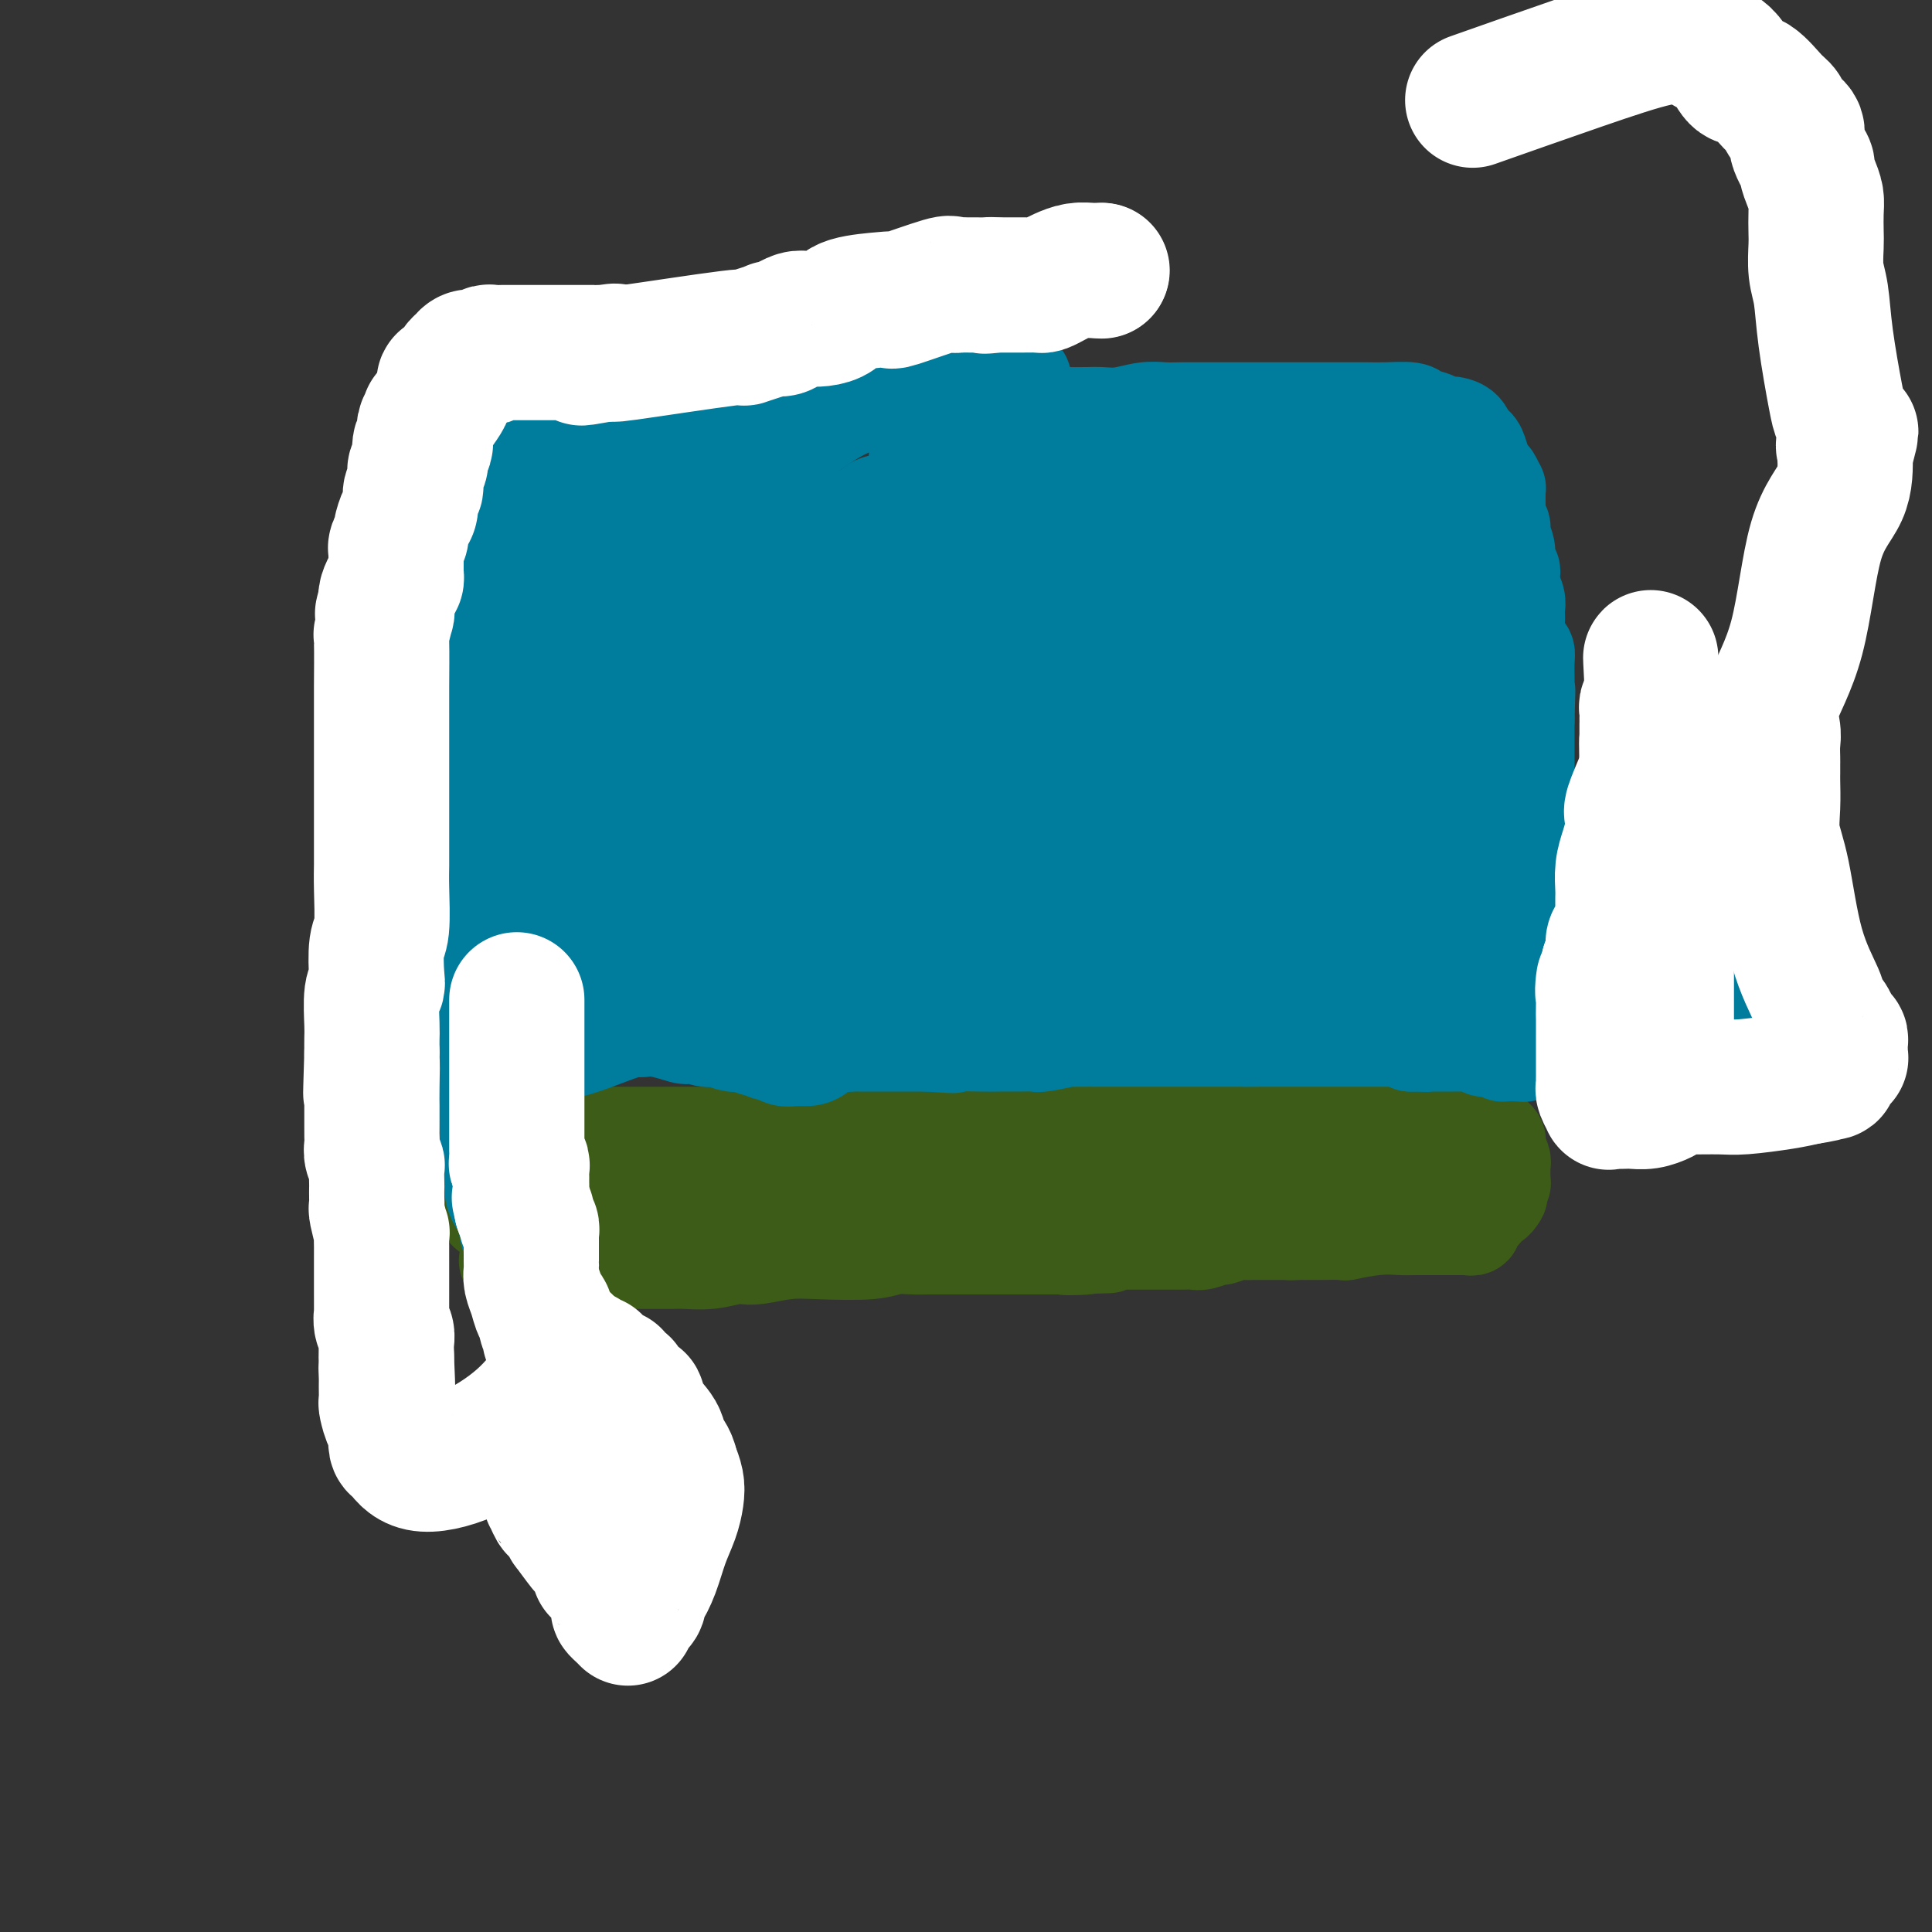<svg viewBox='0 0 400 400' version='1.1' xmlns='http://www.w3.org/2000/svg' xmlns:xlink='http://www.w3.org/1999/xlink'><rect x="0" y="0" width="400" height="400" fill="#333333" stroke="none"/><g fill='none' stroke='#3D5C18' stroke-width='20' stroke-linecap='round' stroke-linejoin='round'><path d='M105,261c0.000,0.000 1.000,0.000 1,0'/><path d='M106,261c0.229,0.000 0.303,0.000 1,0c0.697,-0.000 2.019,-0.000 3,0c0.981,0.000 1.621,0.000 3,0c1.379,-0.000 3.498,-0.000 6,0c2.502,0.000 5.389,0.001 8,0c2.611,-0.001 4.948,-0.004 7,0c2.052,0.004 3.820,0.015 5,0c1.180,-0.015 1.773,-0.056 3,0c1.227,0.056 3.089,0.207 5,0c1.911,-0.207 3.871,-0.774 5,-1c1.129,-0.226 1.429,-0.112 2,0c0.571,0.112 1.415,0.222 3,0c1.585,-0.222 3.911,-0.778 6,-1c2.089,-0.222 3.939,-0.112 7,0c3.061,0.112 7.331,0.226 10,0c2.669,-0.226 3.737,-0.793 5,-1c1.263,-0.207 2.719,-0.056 4,0c1.281,0.056 2.385,0.015 3,0c0.615,-0.015 0.741,-0.004 1,0c0.259,0.004 0.652,0.001 1,0c0.348,-0.001 0.652,-0.000 1,0c0.348,0.000 0.740,0.000 1,0c0.260,-0.000 0.388,-0.000 1,0c0.612,0.000 1.707,0.000 2,0c0.293,-0.000 -0.217,-0.000 0,0c0.217,0.000 1.162,0.000 2,0c0.838,-0.000 1.570,-0.000 3,0c1.430,0.000 3.559,0.000 5,0c1.441,-0.000 2.196,-0.000 3,0c0.804,0.000 1.658,0.000 3,0c1.342,-0.000 3.171,-0.000 5,0'/><path d='M220,258c17.931,-0.480 5.760,-0.181 2,0c-3.760,0.181 0.891,0.245 3,0c2.109,-0.245 1.677,-0.798 2,-1c0.323,-0.202 1.400,-0.054 2,0c0.600,0.054 0.723,0.015 1,0c0.277,-0.015 0.706,-0.004 1,0c0.294,0.004 0.451,0.001 1,0c0.549,-0.001 1.489,-0.000 2,0c0.511,0.000 0.592,0.000 1,0c0.408,-0.000 1.141,-0.000 2,0c0.859,0.000 1.844,0.000 2,0c0.156,-0.000 -0.516,-0.000 0,0c0.516,0.000 2.220,0.001 3,0c0.780,-0.001 0.637,-0.004 1,0c0.363,0.004 1.233,0.016 2,0c0.767,-0.016 1.430,-0.061 2,0c0.570,0.061 1.045,0.226 2,0c0.955,-0.226 2.388,-0.845 3,-1c0.612,-0.155 0.401,0.155 1,0c0.599,-0.155 2.007,-0.774 3,-1c0.993,-0.226 1.571,-0.061 2,0c0.429,0.061 0.710,0.016 1,0c0.290,-0.016 0.588,-0.004 1,0c0.412,0.004 0.937,0.001 1,0c0.063,-0.001 -0.337,-0.000 0,0c0.337,0.000 1.409,0.000 2,0c0.591,-0.000 0.700,-0.000 1,0c0.300,0.000 0.792,0.000 1,0c0.208,-0.000 0.133,-0.000 0,0c-0.133,0.000 -0.324,0.000 0,0c0.324,-0.000 1.162,-0.000 2,0'/><path d='M267,255c7.449,-0.464 2.573,-0.124 1,0c-1.573,0.124 0.158,0.033 1,0c0.842,-0.033 0.795,-0.008 1,0c0.205,0.008 0.661,-0.002 1,0c0.339,0.002 0.559,0.015 2,0c1.441,-0.015 4.102,-0.056 5,0c0.898,0.056 0.032,0.211 1,0c0.968,-0.211 3.771,-0.789 6,-1c2.229,-0.211 3.885,-0.057 5,0c1.115,0.057 1.690,0.015 3,0c1.310,-0.015 3.356,-0.004 4,0c0.644,0.004 -0.116,0.001 0,0c0.116,-0.001 1.106,-0.000 2,0c0.894,0.000 1.692,0.000 2,0c0.308,-0.000 0.125,0.000 0,0c-0.125,-0.000 -0.192,-0.000 0,0c0.192,0.000 0.644,0.001 1,0c0.356,-0.001 0.617,-0.004 1,0c0.383,0.004 0.888,0.016 1,0c0.112,-0.016 -0.168,-0.060 0,0c0.168,0.060 0.785,0.223 1,0c0.215,-0.223 0.028,-0.833 0,-1c-0.028,-0.167 0.104,0.110 0,0c-0.104,-0.110 -0.445,-0.608 0,-1c0.445,-0.392 1.674,-0.680 2,-1c0.326,-0.320 -0.253,-0.673 0,-1c0.253,-0.327 1.337,-0.626 2,-1c0.663,-0.374 0.904,-0.821 1,-1c0.096,-0.179 0.048,-0.089 0,0'/><path d='M310,248c0.924,-1.089 0.233,-0.813 0,-1c-0.233,-0.187 -0.010,-0.838 0,-1c0.010,-0.162 -0.193,0.164 0,0c0.193,-0.164 0.784,-0.817 1,-1c0.216,-0.183 0.058,0.105 0,0c-0.058,-0.105 -0.016,-0.602 0,-1c0.016,-0.398 0.005,-0.697 0,-1c-0.005,-0.303 -0.005,-0.611 0,-1c0.005,-0.389 0.016,-0.860 0,-1c-0.016,-0.140 -0.057,0.051 0,0c0.057,-0.051 0.212,-0.342 0,-1c-0.212,-0.658 -0.792,-1.682 -1,-2c-0.208,-0.318 -0.044,0.070 0,0c0.044,-0.070 -0.031,-0.597 0,-1c0.031,-0.403 0.167,-0.681 0,-1c-0.167,-0.319 -0.636,-0.678 -1,-1c-0.364,-0.322 -0.622,-0.607 -1,-1c-0.378,-0.393 -0.875,-0.894 -1,-1c-0.125,-0.106 0.122,0.182 0,0c-0.122,-0.182 -0.614,-0.835 -1,-1c-0.386,-0.165 -0.665,0.159 -1,0c-0.335,-0.159 -0.727,-0.799 -1,-1c-0.273,-0.201 -0.426,0.037 -1,0c-0.574,-0.037 -1.568,-0.350 -2,-1c-0.432,-0.650 -0.301,-1.637 -1,-2c-0.699,-0.363 -2.229,-0.101 -3,0c-0.771,0.101 -0.784,0.041 -1,0c-0.216,-0.041 -0.635,-0.062 -1,0c-0.365,0.062 -0.675,0.209 -1,0c-0.325,-0.209 -0.664,-0.774 -1,-1c-0.336,-0.226 -0.668,-0.113 -1,0'/><path d='M292,227c-2.805,-1.233 -1.316,-0.316 -1,0c0.316,0.316 -0.541,0.032 -1,0c-0.459,-0.032 -0.521,0.188 -1,0c-0.479,-0.188 -1.376,-0.782 -2,-1c-0.624,-0.218 -0.977,-0.058 -2,0c-1.023,0.058 -2.717,0.016 -4,0c-1.283,-0.016 -2.156,-0.004 -3,0c-0.844,0.004 -1.658,0.001 -3,0c-1.342,-0.001 -3.210,-0.001 -5,0c-1.790,0.001 -3.501,0.001 -5,0c-1.499,-0.001 -2.786,-0.004 -4,0c-1.214,0.004 -2.354,0.015 -3,0c-0.646,-0.015 -0.799,-0.057 -2,0c-1.201,0.057 -3.449,0.211 -4,0c-0.551,-0.211 0.597,-0.789 0,-1c-0.597,-0.211 -2.938,-0.057 -4,0c-1.062,0.057 -0.845,0.015 -1,0c-0.155,-0.015 -0.680,-0.004 -1,0c-0.320,0.004 -0.433,0.001 -1,0c-0.567,-0.001 -1.589,-0.000 -2,0c-0.411,0.000 -0.211,0.001 -1,0c-0.789,-0.001 -2.565,-0.002 -3,0c-0.435,0.002 0.473,0.008 0,0c-0.473,-0.008 -2.326,-0.031 -4,0c-1.674,0.031 -3.169,0.117 -4,0c-0.831,-0.117 -0.998,-0.438 -2,0c-1.002,0.438 -2.840,1.634 -4,2c-1.160,0.366 -1.641,-0.098 -3,0c-1.359,0.098 -3.597,0.757 -5,1c-1.403,0.243 -1.972,0.069 -3,0c-1.028,-0.069 -2.514,-0.035 -4,0'/><path d='M210,228c-4.315,0.949 -4.602,1.823 -5,2c-0.398,0.177 -0.909,-0.341 -2,0c-1.091,0.341 -2.764,1.541 -4,2c-1.236,0.459 -2.036,0.175 -3,0c-0.964,-0.175 -2.094,-0.243 -3,0c-0.906,0.243 -1.590,0.796 -2,1c-0.410,0.204 -0.547,0.059 -1,0c-0.453,-0.059 -1.221,-0.031 -2,0c-0.779,0.031 -1.570,0.065 -2,0c-0.430,-0.065 -0.499,-0.228 -1,0c-0.501,0.228 -1.433,0.846 -2,1c-0.567,0.154 -0.768,-0.155 -1,0c-0.232,0.155 -0.495,0.774 -1,1c-0.505,0.226 -1.251,0.060 -2,0c-0.749,-0.060 -1.502,-0.012 -2,0c-0.498,0.012 -0.742,-0.011 -1,0c-0.258,0.011 -0.530,0.055 -1,0c-0.470,-0.055 -1.137,-0.211 -2,0c-0.863,0.211 -1.923,0.789 -3,1c-1.077,0.211 -2.171,0.057 -3,0c-0.829,-0.057 -1.392,-0.015 -2,0c-0.608,0.015 -1.262,0.004 -2,0c-0.738,-0.004 -1.558,-0.000 -2,0c-0.442,0.000 -0.504,-0.004 -1,0c-0.496,0.004 -1.427,0.015 -2,0c-0.573,-0.015 -0.787,-0.057 -1,0c-0.213,0.057 -0.424,0.211 -1,0c-0.576,-0.211 -1.515,-0.789 -2,-1c-0.485,-0.211 -0.515,-0.057 -1,0c-0.485,0.057 -1.424,0.016 -2,0c-0.576,-0.016 -0.788,-0.008 -1,0'/><path d='M150,235c-5.374,0.000 -4.307,0.000 -4,0c0.307,0.000 -0.144,0.000 -1,0c-0.856,0.000 -2.117,-0.000 -3,0c-0.883,0.000 -1.389,0.000 -2,0c-0.611,-0.000 -1.328,-0.000 -2,0c-0.672,0.000 -1.300,0.000 -2,0c-0.700,-0.000 -1.471,-0.000 -2,0c-0.529,0.000 -0.814,0.000 -1,0c-0.186,-0.000 -0.273,-0.000 -1,0c-0.727,0.000 -2.094,0.000 -3,0c-0.906,-0.000 -1.351,-0.000 -2,0c-0.649,0.000 -1.501,0.000 -2,0c-0.499,-0.000 -0.644,-0.000 -1,0c-0.356,0.000 -0.922,0.000 -1,0c-0.078,-0.000 0.334,-0.000 0,0c-0.334,0.000 -1.413,0.000 -2,0c-0.587,-0.000 -0.682,-0.000 -1,0c-0.318,0.000 -0.859,0.000 -1,0c-0.141,-0.000 0.117,-0.000 0,0c-0.117,0.000 -0.609,0.000 -1,0c-0.391,-0.000 -0.679,-0.001 -1,0c-0.321,0.001 -0.674,0.003 -1,0c-0.326,-0.003 -0.626,-0.011 -1,0c-0.374,0.011 -0.821,0.042 -1,0c-0.179,-0.042 -0.090,-0.156 0,0c0.090,0.156 0.182,0.580 0,1c-0.182,0.420 -0.636,0.834 -1,1c-0.364,0.166 -0.636,0.083 -1,0c-0.364,-0.083 -0.818,-0.167 -1,0c-0.182,0.167 -0.091,0.583 0,1'/><path d='M111,238c-0.857,0.421 -0.999,-0.027 -1,0c-0.001,0.027 0.141,0.528 0,1c-0.141,0.472 -0.564,0.914 -1,1c-0.436,0.086 -0.886,-0.183 -1,0c-0.114,0.183 0.109,0.817 0,1c-0.109,0.183 -0.550,-0.087 -1,0c-0.450,0.087 -0.908,0.530 -1,1c-0.092,0.470 0.183,0.967 0,1c-0.183,0.033 -0.822,-0.400 -1,0c-0.178,0.400 0.106,1.631 0,2c-0.106,0.369 -0.603,-0.125 -1,0c-0.397,0.125 -0.695,0.870 -1,1c-0.305,0.130 -0.618,-0.354 -1,0c-0.382,0.354 -0.834,1.548 -1,2c-0.166,0.452 -0.045,0.163 0,0c0.045,-0.163 0.013,-0.201 0,0c-0.013,0.201 -0.006,0.641 0,1c0.006,0.359 0.011,0.638 0,1c-0.011,0.362 -0.039,0.809 0,1c0.039,0.191 0.145,0.126 0,0c-0.145,-0.126 -0.541,-0.314 0,0c0.541,0.314 2.020,1.128 3,2c0.980,0.872 1.462,1.801 2,2c0.538,0.199 1.132,-0.333 3,0c1.868,0.333 5.009,1.531 7,2c1.991,0.469 2.833,0.208 6,0c3.167,-0.208 8.660,-0.364 13,-2c4.340,-1.636 7.526,-4.753 11,-7c3.474,-2.247 7.237,-3.623 11,-5'/><path d='M157,243c5.057,-2.491 6.699,-2.720 8,-3c1.301,-0.280 2.262,-0.611 3,-1c0.738,-0.389 1.255,-0.836 2,-1c0.745,-0.164 1.718,-0.045 2,0c0.282,0.045 -0.128,0.015 0,0c0.128,-0.015 0.792,-0.014 1,0c0.208,0.014 -0.041,0.042 0,0c0.041,-0.042 0.370,-0.155 1,0c0.630,0.155 1.559,0.577 2,1c0.441,0.423 0.393,0.845 1,1c0.607,0.155 1.869,0.042 3,0c1.131,-0.042 2.132,-0.012 3,0c0.868,0.012 1.603,0.007 3,0c1.397,-0.007 3.455,-0.017 5,0c1.545,0.017 2.578,0.060 4,0c1.422,-0.060 3.233,-0.224 4,0c0.767,0.224 0.488,0.837 1,1c0.512,0.163 1.814,-0.125 3,0c1.186,0.125 2.256,0.663 3,1c0.744,0.337 1.162,0.471 3,1c1.838,0.529 5.097,1.451 7,2c1.903,0.549 2.449,0.724 3,1c0.551,0.276 1.106,0.651 3,1c1.894,0.349 5.125,0.671 7,1c1.875,0.329 2.393,0.665 3,1c0.607,0.335 1.304,0.667 2,1'/><path d='M234,250c6.423,1.547 4.981,0.414 5,0c0.019,-0.414 1.501,-0.110 3,0c1.499,0.110 3.016,0.027 4,0c0.984,-0.027 1.433,0.003 2,0c0.567,-0.003 1.250,-0.040 2,0c0.750,0.040 1.567,0.155 2,0c0.433,-0.155 0.482,-0.582 1,-1c0.518,-0.418 1.507,-0.829 2,-1c0.493,-0.171 0.492,-0.102 1,0c0.508,0.102 1.525,0.239 2,0c0.475,-0.239 0.409,-0.853 1,-1c0.591,-0.147 1.840,0.171 2,0c0.160,-0.171 -0.770,-0.833 0,-1c0.770,-0.167 3.241,0.162 4,0c0.759,-0.162 -0.193,-0.814 0,-1c0.193,-0.186 1.530,0.094 3,0c1.470,-0.094 3.073,-0.561 4,-1c0.927,-0.439 1.180,-0.850 2,-1c0.820,-0.150 2.208,-0.040 3,0c0.792,0.040 0.987,0.011 1,0c0.013,-0.011 -0.155,-0.003 0,0c0.155,0.003 0.633,0.001 1,0c0.367,-0.001 0.623,-0.000 1,0c0.377,0.000 0.874,0.000 1,0c0.126,-0.000 -0.120,-0.000 0,0c0.120,0.000 0.606,0.000 1,0c0.394,-0.000 0.697,-0.000 1,0'/><path d='M283,243c7.516,-0.917 1.806,0.290 0,1c-1.806,0.710 0.290,0.921 1,1c0.710,0.079 0.033,0.025 0,0c-0.033,-0.025 0.580,-0.021 1,0c0.420,0.021 0.649,0.058 1,0c0.351,-0.058 0.825,-0.212 1,0c0.175,0.212 0.049,0.789 0,1c-0.049,0.211 -0.023,0.056 0,0c0.023,-0.056 0.044,-0.011 0,0c-0.044,0.011 -0.152,-0.010 0,0c0.152,0.010 0.564,0.051 1,0c0.436,-0.051 0.897,-0.195 1,0c0.103,0.195 -0.150,0.729 0,1c0.150,0.271 0.705,0.280 1,0c0.295,-0.280 0.330,-0.848 0,-1c-0.330,-0.152 -1.027,0.114 -1,0c0.027,-0.114 0.776,-0.608 0,-1c-0.776,-0.392 -3.079,-0.684 -5,-1c-1.921,-0.316 -3.461,-0.658 -5,-1'/><path d='M279,243c-2.191,-0.630 -3.168,-0.705 -5,-1c-1.832,-0.295 -4.518,-0.811 -6,-1c-1.482,-0.189 -1.759,-0.051 -3,0c-1.241,0.051 -3.446,0.014 -5,0c-1.554,-0.014 -2.457,-0.004 -3,0c-0.543,0.004 -0.724,0.001 -1,0c-0.276,-0.001 -0.646,-0.000 -1,0c-0.354,0.000 -0.693,-0.000 -1,0c-0.307,0.000 -0.581,0.000 -1,0c-0.419,-0.000 -0.981,-0.002 -1,0c-0.019,0.002 0.507,0.006 0,0c-0.507,-0.006 -2.047,-0.023 -3,0c-0.953,0.023 -1.319,0.087 -2,0c-0.681,-0.087 -1.677,-0.326 -4,0c-2.323,0.326 -5.973,1.215 -8,2c-2.027,0.785 -2.431,1.464 -4,2c-1.569,0.536 -4.304,0.928 -6,1c-1.696,0.072 -2.353,-0.177 -3,0c-0.647,0.177 -1.284,0.779 -2,1c-0.716,0.221 -1.512,0.059 -2,0c-0.488,-0.059 -0.668,-0.016 -1,0c-0.332,0.016 -0.814,0.004 -1,0c-0.186,-0.004 -0.074,-0.001 0,0c0.074,0.001 0.110,0.001 0,0c-0.110,-0.001 -0.367,-0.001 -1,0c-0.633,0.001 -1.643,0.004 -2,0c-0.357,-0.004 -0.063,-0.015 -1,0c-0.937,0.015 -3.107,0.056 -4,0c-0.893,-0.056 -0.510,-0.207 -3,0c-2.490,0.207 -7.854,0.774 -11,1c-3.146,0.226 -4.073,0.113 -5,0'/><path d='M189,248c-5.192,0.150 -3.671,0.025 -4,0c-0.329,-0.025 -2.508,0.050 -4,0c-1.492,-0.050 -2.298,-0.224 -3,0c-0.702,0.224 -1.301,0.844 -2,1c-0.699,0.156 -1.497,-0.154 -2,0c-0.503,0.154 -0.711,0.772 -1,1c-0.289,0.228 -0.660,0.065 -1,0c-0.340,-0.065 -0.649,-0.031 -1,0c-0.351,0.031 -0.745,0.061 -1,0c-0.255,-0.061 -0.372,-0.213 -1,0c-0.628,0.213 -1.769,0.790 -2,1c-0.231,0.210 0.448,0.052 0,0c-0.448,-0.052 -2.022,0.000 -3,0c-0.978,-0.000 -1.361,-0.053 -2,0c-0.639,0.053 -1.533,0.210 -2,0c-0.467,-0.210 -0.507,-0.788 -1,-1c-0.493,-0.212 -1.439,-0.057 -2,0c-0.561,0.057 -0.736,0.015 -1,0c-0.264,-0.015 -0.618,-0.005 -1,0c-0.382,0.005 -0.793,0.003 -1,0c-0.207,-0.003 -0.212,-0.008 -1,0c-0.788,0.008 -2.361,0.030 -3,0c-0.639,-0.030 -0.344,-0.113 -1,0c-0.656,0.113 -2.262,0.423 -4,0c-1.738,-0.423 -3.606,-1.577 -6,-2c-2.394,-0.423 -5.314,-0.113 -8,0c-2.686,0.113 -5.140,0.030 -7,0c-1.860,-0.030 -3.127,-0.008 -4,0c-0.873,0.008 -1.350,0.002 -2,0c-0.650,-0.002 -1.471,-0.001 -2,0c-0.529,0.001 -0.764,0.000 -1,0'/><path d='M115,248c-8.267,-0.464 -2.936,-0.124 -1,0c1.936,0.124 0.477,0.033 0,0c-0.477,-0.033 0.029,-0.009 0,0c-0.029,0.009 -0.592,0.003 -1,0c-0.408,-0.003 -0.662,-0.002 -1,0c-0.338,0.002 -0.760,0.004 -1,0c-0.240,-0.004 -0.298,-0.014 0,0c0.298,0.014 0.952,0.053 1,0c0.048,-0.053 -0.510,-0.199 1,0c1.510,0.199 5.089,0.743 8,1c2.911,0.257 5.154,0.226 10,0c4.846,-0.226 12.295,-0.649 19,-1c6.705,-0.351 12.666,-0.630 17,-1c4.334,-0.370 7.039,-0.830 11,-1c3.961,-0.170 9.176,-0.049 12,0c2.824,0.049 3.256,0.027 5,0c1.744,-0.027 4.799,-0.059 7,0c2.201,0.059 3.548,0.209 6,0c2.452,-0.209 6.010,-0.778 8,-1c1.990,-0.222 2.412,-0.098 3,0c0.588,0.098 1.343,0.170 2,0c0.657,-0.170 1.217,-0.582 2,-1c0.783,-0.418 1.788,-0.843 2,-1c0.212,-0.157 -0.368,-0.045 0,0c0.368,0.045 1.684,0.022 3,0'/><path d='M228,243c18.304,-1.000 6.065,-1.001 2,-1c-4.065,0.001 0.044,0.004 2,0c1.956,-0.004 1.760,-0.016 2,0c0.240,0.016 0.918,0.060 2,0c1.082,-0.060 2.569,-0.223 3,0c0.431,0.223 -0.196,0.830 0,1c0.196,0.170 1.213,-0.099 2,0c0.787,0.099 1.343,0.566 2,1c0.657,0.434 1.415,0.834 3,1c1.585,0.166 3.998,0.097 5,0c1.002,-0.097 0.592,-0.222 1,0c0.408,0.222 1.633,0.792 3,1c1.367,0.208 2.877,0.056 4,0c1.123,-0.056 1.859,-0.015 2,0c0.141,0.015 -0.315,0.004 0,0c0.315,-0.004 1.399,-0.001 2,0c0.601,0.001 0.719,0.000 1,0c0.281,-0.000 0.724,-0.000 1,0c0.276,0.000 0.385,0.000 1,0c0.615,-0.000 1.735,-0.000 2,0c0.265,0.000 -0.324,0.000 0,0c0.324,-0.000 1.560,-0.000 2,0c0.440,0.000 0.085,0.000 0,0c-0.085,-0.000 0.100,-0.000 1,0c0.900,0.000 2.513,0.000 3,0c0.487,-0.000 -0.154,-0.000 0,0c0.154,0.000 1.103,0.000 2,0c0.897,-0.000 1.741,-0.000 2,0c0.259,0.000 -0.069,0.000 0,0c0.069,-0.000 0.534,-0.000 1,0'/><path d='M279,246c8.089,0.464 2.810,0.124 1,0c-1.810,-0.124 -0.153,-0.033 1,0c1.153,0.033 1.801,0.009 2,0c0.199,-0.009 -0.053,-0.002 0,0c0.053,0.002 0.409,0.001 1,0c0.591,-0.001 1.415,-0.000 2,0c0.585,0.000 0.930,0.000 1,0c0.070,-0.000 -0.135,-0.000 0,0c0.135,0.000 0.609,0.000 1,0c0.391,-0.000 0.697,-0.000 1,0c0.303,0.000 0.602,0.000 1,0c0.398,-0.000 0.894,-0.000 1,0c0.106,0.000 -0.179,0.000 0,0c0.179,-0.000 0.821,-0.000 1,0c0.179,0.000 -0.106,0.000 0,0c0.106,-0.000 0.602,-0.000 1,0c0.398,0.000 0.698,0.000 1,0c0.302,-0.000 0.605,-0.000 1,0c0.395,0.000 0.883,0.000 1,0c0.117,-0.000 -0.137,-0.000 0,0c0.137,0.000 0.664,0.000 1,0c0.336,-0.000 0.482,-0.000 1,0c0.518,0.000 1.409,0.000 2,0c0.591,-0.000 0.883,0.000 1,0c0.117,0.000 0.058,0.000 0,0'/></g>
<g fill='none' stroke='#007C9C' stroke-width='20' stroke-linecap='round' stroke-linejoin='round'><path d='M195,79c-0.430,0.000 -0.860,0.000 -1,0c-0.140,0.000 0.009,0.000 0,0c-0.009,0.000 -0.178,0.000 -1,0c-0.822,0.000 -2.298,0.000 -3,0c-0.702,0.000 -0.629,0.000 -1,0c-0.371,0.000 -1.185,0.000 -2,0'/><path d='M187,79c-1.437,-0.000 -1.029,-0.000 -1,0c0.029,0.000 -0.321,0.000 -1,0c-0.679,-0.000 -1.685,-0.000 -2,0c-0.315,0.000 0.062,0.000 0,0c-0.062,-0.000 -0.564,-0.001 -1,0c-0.436,0.001 -0.806,0.004 -2,0c-1.194,-0.004 -3.213,-0.016 -4,0c-0.787,0.016 -0.344,0.061 -1,0c-0.656,-0.061 -2.413,-0.226 -3,0c-0.587,0.226 -0.005,0.844 0,1c0.005,0.156 -0.566,-0.150 -1,0c-0.434,0.150 -0.730,0.757 -1,1c-0.270,0.243 -0.513,0.121 -1,0c-0.487,-0.121 -1.216,-0.243 -2,0c-0.784,0.243 -1.621,0.850 -2,1c-0.379,0.150 -0.300,-0.157 -1,0c-0.700,0.157 -2.181,0.778 -3,1c-0.819,0.222 -0.978,0.046 -1,0c-0.022,-0.046 0.091,0.039 0,0c-0.091,-0.039 -0.388,-0.203 -1,0c-0.612,0.203 -1.539,0.772 -2,1c-0.461,0.228 -0.456,0.114 -1,0c-0.544,-0.114 -1.638,-0.227 -2,0c-0.362,0.227 0.009,0.793 0,1c-0.009,0.207 -0.398,0.056 -1,0c-0.602,-0.056 -1.418,-0.015 -2,0c-0.582,0.015 -0.929,0.004 -1,0c-0.071,-0.004 0.136,-0.001 0,0c-0.136,0.001 -0.613,0.000 -1,0c-0.387,-0.000 -0.682,-0.000 -1,0c-0.318,0.000 -0.659,0.000 -1,0'/><path d='M147,85c-6.549,0.928 -2.923,0.248 -2,0c0.923,-0.248 -0.857,-0.063 -2,0c-1.143,0.063 -1.650,0.003 -2,0c-0.350,-0.003 -0.542,0.052 -1,0c-0.458,-0.052 -1.183,-0.211 -2,0c-0.817,0.211 -1.728,0.791 -2,1c-0.272,0.209 0.094,0.046 0,0c-0.094,-0.046 -0.648,0.026 -1,0c-0.352,-0.026 -0.504,-0.151 -1,0c-0.496,0.151 -1.338,0.576 -2,1c-0.662,0.424 -1.144,0.846 -2,1c-0.856,0.154 -2.085,0.042 -3,0c-0.915,-0.042 -1.517,-0.012 -2,0c-0.483,0.012 -0.847,0.007 -2,0c-1.153,-0.007 -3.095,-0.016 -4,0c-0.905,0.016 -0.772,0.057 -2,0c-1.228,-0.057 -3.817,-0.211 -5,0c-1.183,0.211 -0.961,0.789 -1,1c-0.039,0.211 -0.339,0.057 -1,0c-0.661,-0.057 -1.683,-0.015 -2,0c-0.317,0.015 0.073,0.004 0,0c-0.073,-0.004 -0.607,-0.001 -1,0c-0.393,0.001 -0.645,-0.001 -1,0c-0.355,0.001 -0.813,0.003 -1,0c-0.187,-0.003 -0.102,-0.011 0,0c0.102,0.011 0.220,0.041 0,0c-0.220,-0.041 -0.777,-0.155 -1,0c-0.223,0.155 -0.111,0.577 0,1'/><path d='M104,90c-6.660,0.965 -1.809,0.879 0,1c1.809,0.121 0.575,0.451 0,1c-0.575,0.549 -0.493,1.317 -1,2c-0.507,0.683 -1.604,1.279 -2,2c-0.396,0.721 -0.092,1.565 0,2c0.092,0.435 -0.027,0.460 0,1c0.027,0.540 0.200,1.596 0,2c-0.200,0.404 -0.772,0.155 -1,0c-0.228,-0.155 -0.113,-0.215 0,0c0.113,0.215 0.223,0.704 0,1c-0.223,0.296 -0.778,0.399 -1,1c-0.222,0.601 -0.112,1.701 0,2c0.112,0.299 0.226,-0.201 0,0c-0.226,0.201 -0.793,1.104 -1,2c-0.207,0.896 -0.056,1.783 0,2c0.056,0.217 0.015,-0.238 0,0c-0.015,0.238 -0.004,1.168 0,2c0.004,0.832 0.001,1.565 0,2c-0.001,0.435 -0.000,0.572 0,1c0.000,0.428 0.000,1.147 0,2c-0.000,0.853 -0.000,1.838 0,2c0.000,0.162 0.000,-0.501 0,0c-0.000,0.501 -0.000,2.165 0,3c0.000,0.835 0.000,0.839 0,1c-0.000,0.161 -0.000,0.477 0,1c0.000,0.523 0.000,1.254 0,2c-0.000,0.746 -0.000,1.509 0,2c0.000,0.491 0.000,0.712 0,1c-0.000,0.288 -0.000,0.644 0,1'/><path d='M98,129c0.000,3.490 0.000,2.216 0,2c-0.000,-0.216 -0.000,0.626 0,1c0.000,0.374 0.001,0.278 0,1c-0.001,0.722 -0.003,2.261 0,3c0.003,0.739 0.011,0.678 0,1c-0.011,0.322 -0.041,1.028 0,2c0.041,0.972 0.155,2.211 0,3c-0.155,0.789 -0.577,1.128 -1,2c-0.423,0.872 -0.845,2.279 -1,3c-0.155,0.721 -0.041,0.757 0,1c0.041,0.243 0.011,0.691 0,1c-0.011,0.309 -0.003,0.477 0,1c0.003,0.523 0.001,1.400 0,2c-0.001,0.600 -0.000,0.921 0,1c0.000,0.079 0.000,-0.085 0,0c-0.000,0.085 -0.000,0.418 0,1c0.000,0.582 0.000,1.413 0,2c-0.000,0.587 -0.000,0.930 0,1c0.000,0.070 0.000,-0.132 0,0c-0.000,0.132 -0.000,0.599 0,1c0.000,0.401 0.000,0.738 0,1c-0.000,0.262 -0.000,0.450 0,1c0.000,0.550 0.000,1.460 0,2c-0.000,0.540 -0.000,0.708 0,1c0.000,0.292 0.000,0.708 0,1c-0.000,0.292 -0.000,0.459 0,1c0.000,0.541 0.000,1.454 0,2c-0.000,0.546 -0.000,0.724 0,1c0.000,0.276 0.000,0.651 0,1c-0.000,0.349 -0.000,0.671 0,1c0.000,0.329 0.000,0.664 0,1'/><path d='M96,171c-0.309,6.373 -0.083,1.305 0,0c0.083,-1.305 0.022,1.152 0,2c-0.022,0.848 -0.006,0.087 0,0c0.006,-0.087 0.002,0.501 0,1c-0.002,0.499 -0.000,0.911 0,1c0.000,0.089 0.000,-0.144 0,0c-0.000,0.144 -0.000,0.666 0,1c0.000,0.334 0.000,0.481 0,1c-0.000,0.519 -0.000,1.409 0,2c0.000,0.591 0.000,0.883 0,1c-0.000,0.117 -0.000,0.058 0,0c0.000,-0.058 0.000,-0.114 0,0c-0.000,0.114 -0.000,0.398 0,1c0.000,0.602 0.000,1.523 0,2c-0.000,0.477 -0.000,0.510 0,1c0.000,0.490 0.000,1.437 0,2c-0.000,0.563 -0.000,0.742 0,1c0.000,0.258 0.000,0.594 0,1c-0.000,0.406 -0.000,0.882 0,1c0.000,0.118 0.000,-0.122 0,0c-0.000,0.122 -0.000,0.608 0,1c0.000,0.392 0.000,0.692 0,1c-0.000,0.308 -0.000,0.625 0,1c0.000,0.375 0.000,0.808 0,1c0.000,0.192 0.000,0.142 0,0c0.000,-0.142 0.000,-0.375 0,0c0.000,0.375 0.000,1.358 0,2c0.000,0.642 0.000,0.942 0,1c0.000,0.058 0.000,-0.126 0,0c0.000,0.126 0.000,0.563 0,1'/><path d='M96,197c-0.000,3.974 -0.000,0.910 0,0c0.000,-0.910 0.000,0.334 0,1c-0.000,0.666 -0.000,0.753 0,1c0.000,0.247 0.000,0.653 0,1c-0.000,0.347 -0.000,0.636 0,1c0.000,0.364 0.000,0.804 0,1c-0.000,0.196 -0.000,0.147 0,0c0.000,-0.147 0.000,-0.394 0,0c-0.000,0.394 -0.001,1.428 0,2c0.001,0.572 0.004,0.681 0,1c-0.004,0.319 -0.015,0.848 0,1c0.015,0.152 0.056,-0.074 0,0c-0.056,0.074 -0.207,0.446 0,1c0.207,0.554 0.774,1.290 1,2c0.226,0.710 0.112,1.396 0,2c-0.112,0.604 -0.222,1.128 0,2c0.222,0.872 0.775,2.093 1,3c0.225,0.907 0.121,1.500 0,2c-0.121,0.500 -0.259,0.908 0,2c0.259,1.092 0.913,2.868 1,4c0.087,1.132 -0.395,1.620 0,2c0.395,0.380 1.665,0.652 2,2c0.335,1.348 -0.265,3.772 0,5c0.265,1.228 1.394,1.259 2,2c0.606,0.741 0.687,2.190 1,3c0.313,0.810 0.857,0.980 1,2c0.143,1.020 -0.115,2.890 0,4c0.115,1.110 0.604,1.460 1,2c0.396,0.540 0.698,1.270 1,2'/><path d='M107,248c1.635,4.997 1.222,3.488 1,3c-0.222,-0.488 -0.252,0.044 0,1c0.252,0.956 0.785,2.335 1,3c0.215,0.665 0.110,0.616 0,1c-0.110,0.384 -0.227,1.202 0,2c0.227,0.798 0.797,1.575 1,2c0.203,0.425 0.040,0.499 0,1c-0.040,0.501 0.042,1.430 0,2c-0.042,0.570 -0.207,0.782 0,1c0.207,0.218 0.788,0.443 1,1c0.212,0.557 0.057,1.445 0,2c-0.057,0.555 -0.015,0.778 0,1c0.015,0.222 0.004,0.443 0,1c-0.004,0.557 -0.001,1.449 0,2c0.001,0.551 0.000,0.760 0,1c-0.000,0.240 0.000,0.512 0,1c-0.000,0.488 -0.001,1.192 0,2c0.001,0.808 0.004,1.720 0,2c-0.004,0.280 -0.016,-0.071 0,0c0.016,0.071 0.061,0.565 0,1c-0.061,0.435 -0.226,0.811 0,1c0.226,0.189 0.845,0.191 1,0c0.155,-0.191 -0.155,-0.576 0,-1c0.155,-0.424 0.774,-0.887 1,-1c0.226,-0.113 0.061,0.124 0,0c-0.061,-0.124 -0.016,-0.611 0,-1c0.016,-0.389 0.004,-0.682 0,-1c-0.004,-0.318 -0.001,-0.662 0,-1c0.001,-0.338 0.001,-0.669 0,-1'/><path d='M113,273c0.309,-1.018 0.080,-1.064 0,-1c-0.080,0.064 -0.011,0.239 0,0c0.011,-0.239 -0.034,-0.893 0,-1c0.034,-0.107 0.149,0.332 0,0c-0.149,-0.332 -0.561,-1.436 -1,-2c-0.439,-0.564 -0.906,-0.588 -1,-1c-0.094,-0.412 0.183,-1.213 0,-2c-0.183,-0.787 -0.826,-1.561 -1,-2c-0.174,-0.439 0.121,-0.543 0,-1c-0.121,-0.457 -0.658,-1.267 -1,-2c-0.342,-0.733 -0.491,-1.388 -1,-2c-0.509,-0.612 -1.380,-1.179 -2,-2c-0.620,-0.821 -0.988,-1.896 -1,-3c-0.012,-1.104 0.333,-2.237 0,-3c-0.333,-0.763 -1.343,-1.155 -2,-2c-0.657,-0.845 -0.961,-2.143 -1,-3c-0.039,-0.857 0.186,-1.273 0,-2c-0.186,-0.727 -0.782,-1.763 -1,-3c-0.218,-1.237 -0.058,-2.673 0,-4c0.058,-1.327 0.016,-2.545 0,-4c-0.016,-1.455 -0.004,-3.145 0,-4c0.004,-0.855 0.001,-0.873 0,-1c-0.001,-0.127 -0.000,-0.364 0,-1c0.000,-0.636 0.000,-1.671 0,-2c-0.000,-0.329 -0.000,0.049 0,0c0.000,-0.049 0.000,-0.524 0,-1'/><path d='M101,224c-0.156,-3.566 -0.045,-1.481 0,-1c0.045,0.481 0.024,-0.641 0,-1c-0.024,-0.359 -0.053,0.044 0,0c0.053,-0.044 0.187,-0.535 0,-1c-0.187,-0.465 -0.695,-0.904 0,-1c0.695,-0.096 2.592,0.152 3,0c0.408,-0.152 -0.673,-0.705 1,-1c1.673,-0.295 6.098,-0.331 10,-1c3.902,-0.669 7.279,-1.969 10,-3c2.721,-1.031 4.784,-1.793 6,-2c1.216,-0.207 1.584,0.141 2,0c0.416,-0.141 0.881,-0.770 1,-1c0.119,-0.230 -0.108,-0.062 0,0c0.108,0.062 0.550,0.017 1,0c0.450,-0.017 0.906,-0.004 1,0c0.094,0.004 -0.175,0.001 0,0c0.175,-0.001 0.793,-0.000 1,0c0.207,0.000 0.004,0.000 0,0c-0.004,-0.000 0.191,-0.000 1,0c0.809,0.000 2.231,0.000 3,0c0.769,-0.000 0.884,-0.000 1,0'/><path d='M142,212c6.444,-1.238 3.554,-0.332 3,0c-0.554,0.332 1.228,0.089 2,0c0.772,-0.089 0.534,-0.024 1,0c0.466,0.024 1.635,0.006 2,0c0.365,-0.006 -0.074,-0.001 0,0c0.074,0.001 0.662,-0.001 1,0c0.338,0.001 0.427,0.004 1,0c0.573,-0.004 1.630,-0.016 2,0c0.370,0.016 0.053,0.061 0,0c-0.053,-0.061 0.160,-0.226 1,0c0.840,0.226 2.308,0.844 3,1c0.692,0.156 0.607,-0.151 1,0c0.393,0.151 1.265,0.758 2,1c0.735,0.242 1.335,0.117 2,0c0.665,-0.117 1.397,-0.228 2,0c0.603,0.228 1.079,0.793 2,1c0.921,0.207 2.288,0.054 3,0c0.712,-0.054 0.768,-0.011 1,0c0.232,0.011 0.639,-0.011 1,0c0.361,0.011 0.674,0.056 1,0c0.326,-0.056 0.664,-0.211 1,0c0.336,0.211 0.672,0.789 1,1c0.328,0.211 0.650,0.057 1,0c0.350,-0.057 0.728,-0.015 1,0c0.272,0.015 0.438,0.004 1,0c0.562,-0.004 1.522,-0.001 2,0c0.478,0.001 0.476,0.000 1,0c0.524,-0.000 1.573,-0.000 2,0c0.427,0.000 0.230,0.000 1,0c0.770,-0.000 2.506,-0.000 4,0c1.494,0.000 2.747,0.000 4,0'/><path d='M192,216c8.554,0.619 4.940,0.166 5,0c0.060,-0.166 3.794,-0.043 6,0c2.206,0.043 2.883,0.008 4,0c1.117,-0.008 2.672,0.012 4,0c1.328,-0.012 2.428,-0.056 3,0c0.572,0.056 0.616,0.211 2,0c1.384,-0.211 4.108,-0.789 5,-1c0.892,-0.211 -0.046,-0.057 0,0c0.046,0.057 1.077,0.015 2,0c0.923,-0.015 1.737,-0.004 2,0c0.263,0.004 -0.024,0.001 0,0c0.024,-0.001 0.359,-0.000 1,0c0.641,0.000 1.588,0.000 2,0c0.412,-0.000 0.288,-0.000 1,0c0.712,0.000 2.261,0.000 3,0c0.739,-0.000 0.667,-0.000 1,0c0.333,0.000 1.072,0.000 2,0c0.928,-0.000 2.046,-0.000 3,0c0.954,0.000 1.746,0.000 3,0c1.254,-0.000 2.970,-0.000 4,0c1.030,0.000 1.372,0.000 2,0c0.628,-0.000 1.540,-0.000 2,0c0.460,0.000 0.466,0.000 1,0c0.534,-0.000 1.596,-0.000 2,0c0.404,0.000 0.150,0.000 0,0c-0.150,-0.000 -0.196,-0.000 0,0c0.196,0.000 0.633,0.000 1,0c0.367,-0.000 0.666,-0.000 1,0c0.334,0.000 0.705,0.000 1,0c0.295,-0.000 0.513,-0.000 1,0c0.487,0.000 1.244,0.000 2,0'/><path d='M258,215c10.603,-0.155 4.112,-0.041 2,0c-2.112,0.041 0.155,0.011 1,0c0.845,-0.011 0.268,-0.003 0,0c-0.268,0.003 -0.226,0.001 0,0c0.226,-0.001 0.635,-0.000 1,0c0.365,0.000 0.685,0.000 1,0c0.315,-0.000 0.626,-0.000 1,0c0.374,0.000 0.810,0.000 1,0c0.190,-0.000 0.133,-0.000 0,0c-0.133,0.000 -0.343,0.000 0,0c0.343,-0.000 1.240,-0.000 2,0c0.760,0.000 1.385,0.000 2,0c0.615,-0.000 1.220,-0.000 2,0c0.780,0.000 1.734,0.000 3,0c1.266,-0.000 2.843,-0.000 4,0c1.157,0.000 1.893,0.000 3,0c1.107,-0.000 2.584,-0.000 3,0c0.416,0.000 -0.229,0.000 0,0c0.229,-0.000 1.332,-0.000 2,0c0.668,0.000 0.900,0.000 1,0c0.100,-0.000 0.068,-0.000 0,0c-0.068,0.000 -0.173,0.000 0,0c0.173,-0.000 0.625,-0.001 1,0c0.375,0.001 0.675,0.003 1,0c0.325,-0.003 0.675,-0.011 1,0c0.325,0.011 0.626,0.041 1,0c0.374,-0.041 0.821,-0.155 1,0c0.179,0.155 0.089,0.577 0,1'/><path d='M292,216c5.724,0.155 3.036,0.041 2,0c-1.036,-0.041 -0.418,-0.011 0,0c0.418,0.011 0.636,0.003 1,0c0.364,-0.003 0.875,-0.001 1,0c0.125,0.001 -0.137,0.000 0,0c0.137,-0.000 0.674,-0.000 1,0c0.326,0.000 0.440,0.000 1,0c0.560,-0.000 1.564,-0.001 2,0c0.436,0.001 0.302,0.004 1,0c0.698,-0.004 2.229,-0.015 3,0c0.771,0.015 0.784,0.057 1,0c0.216,-0.057 0.636,-0.211 1,0c0.364,0.211 0.672,0.789 1,1c0.328,0.211 0.675,0.057 1,0c0.325,-0.057 0.627,-0.016 1,0c0.373,0.016 0.817,0.008 1,0c0.183,-0.008 0.103,-0.016 0,0c-0.103,0.016 -0.230,0.057 0,0c0.230,-0.057 0.819,-0.211 1,0c0.181,0.211 -0.044,0.789 0,1c0.044,0.211 0.358,0.057 1,0c0.642,-0.057 1.612,-0.016 2,0c0.388,0.016 0.194,0.008 0,0'/><path d='M314,218c3.343,0.296 0.700,0.037 0,0c-0.700,-0.037 0.545,0.148 1,0c0.455,-0.148 0.122,-0.627 0,-1c-0.122,-0.373 -0.033,-0.638 0,-1c0.033,-0.362 0.009,-0.821 0,-1c-0.009,-0.179 -0.002,-0.077 0,0c0.002,0.077 0.001,0.130 0,0c-0.001,-0.130 -0.000,-0.444 0,-1c0.000,-0.556 0.000,-1.353 0,-2c-0.000,-0.647 -0.000,-1.143 0,-2c0.000,-0.857 -0.000,-2.075 0,-3c0.000,-0.925 0.000,-1.556 0,-3c-0.000,-1.444 -0.000,-3.700 0,-5c0.000,-1.300 0.000,-1.645 0,-3c-0.000,-1.355 -0.001,-3.722 0,-6c0.001,-2.278 0.004,-4.468 0,-6c-0.004,-1.532 -0.015,-2.407 0,-3c0.015,-0.593 0.057,-0.904 0,-2c-0.057,-1.096 -0.211,-2.976 0,-4c0.211,-1.024 0.789,-1.193 1,-2c0.211,-0.807 0.057,-2.252 0,-3c-0.057,-0.748 -0.015,-0.798 0,-2c0.015,-1.202 0.004,-3.554 0,-5c-0.004,-1.446 -0.001,-1.984 0,-3c0.001,-1.016 0.000,-2.509 0,-4c-0.000,-1.491 -0.000,-2.978 0,-4c0.000,-1.022 0.000,-1.578 0,-2c-0.000,-0.422 -0.000,-0.711 0,-1'/><path d='M316,149c0.309,-11.015 0.083,-4.053 0,-2c-0.083,2.053 -0.022,-0.804 0,-2c0.022,-1.196 0.007,-0.730 0,-1c-0.007,-0.270 -0.005,-1.275 0,-2c0.005,-0.725 0.012,-1.171 0,-2c-0.012,-0.829 -0.042,-2.042 0,-3c0.042,-0.958 0.155,-1.661 0,-2c-0.155,-0.339 -0.578,-0.314 -1,-1c-0.422,-0.686 -0.844,-2.084 -1,-3c-0.156,-0.916 -0.046,-1.350 0,-2c0.046,-0.650 0.027,-1.517 0,-2c-0.027,-0.483 -0.064,-0.581 0,-1c0.064,-0.419 0.228,-1.158 0,-2c-0.228,-0.842 -0.850,-1.786 -1,-3c-0.150,-1.214 0.171,-2.696 0,-3c-0.171,-0.304 -0.834,0.570 -1,0c-0.166,-0.570 0.166,-2.585 0,-4c-0.166,-1.415 -0.829,-2.229 -1,-3c-0.171,-0.771 0.150,-1.497 0,-2c-0.150,-0.503 -0.772,-0.781 -1,-1c-0.228,-0.219 -0.061,-0.378 0,-1c0.061,-0.622 0.017,-1.706 0,-2c-0.017,-0.294 -0.008,0.201 0,0c0.008,-0.201 0.013,-1.100 0,-2c-0.013,-0.900 -0.045,-1.801 0,-2c0.045,-0.199 0.167,0.304 0,0c-0.167,-0.304 -0.622,-1.416 -1,-2c-0.378,-0.584 -0.679,-0.641 -1,-1c-0.321,-0.359 -0.663,-1.020 -1,-2c-0.337,-0.980 -0.668,-2.280 -1,-3c-0.332,-0.720 -0.666,-0.860 -1,-1'/><path d='M305,92c-0.970,-1.513 -0.894,-0.797 -1,-1c-0.106,-0.203 -0.394,-1.325 -1,-2c-0.606,-0.675 -1.532,-0.901 -2,-1c-0.468,-0.099 -0.479,-0.069 -1,0c-0.521,0.069 -1.553,0.176 -2,0c-0.447,-0.176 -0.310,-0.636 -1,-1c-0.690,-0.364 -2.206,-0.634 -3,-1c-0.794,-0.366 -0.866,-0.830 -2,-1c-1.134,-0.170 -3.328,-0.045 -5,0c-1.672,0.045 -2.820,0.012 -4,0c-1.180,-0.012 -2.391,-0.003 -4,0c-1.609,0.003 -3.615,0.001 -5,0c-1.385,-0.001 -2.147,-0.000 -3,0c-0.853,0.000 -1.795,0.000 -3,0c-1.205,-0.000 -2.671,-0.000 -3,0c-0.329,0.000 0.480,-0.000 0,0c-0.480,0.000 -2.249,0.000 -3,0c-0.751,-0.000 -0.483,-0.000 -1,0c-0.517,0.000 -1.817,0.000 -3,0c-1.183,-0.000 -2.247,-0.001 -3,0c-0.753,0.001 -1.194,0.004 -3,0c-1.806,-0.004 -4.976,-0.015 -7,0c-2.024,0.015 -2.900,0.057 -4,0c-1.100,-0.057 -2.424,-0.211 -4,0c-1.576,0.211 -3.405,0.788 -5,1c-1.595,0.212 -2.956,0.057 -4,0c-1.044,-0.057 -1.771,-0.018 -3,0c-1.229,0.018 -2.958,0.015 -4,0c-1.042,-0.015 -1.396,-0.043 -2,0c-0.604,0.043 -1.458,0.155 -2,0c-0.542,-0.155 -0.771,-0.578 -1,-1'/><path d='M216,85c-11.303,-0.162 -4.061,-0.566 -2,-1c2.061,-0.434 -1.058,-0.899 -2,-1c-0.942,-0.101 0.294,0.161 0,0c-0.294,-0.161 -2.120,-0.746 -3,-1c-0.880,-0.254 -0.816,-0.177 -1,0c-0.184,0.177 -0.615,0.454 -1,0c-0.385,-0.454 -0.724,-1.638 -1,-2c-0.276,-0.362 -0.490,0.099 -1,0c-0.510,-0.099 -1.317,-0.759 -2,-1c-0.683,-0.241 -1.244,-0.064 -2,0c-0.756,0.064 -1.708,0.013 -2,0c-0.292,-0.013 0.077,0.011 0,0c-0.077,-0.011 -0.599,-0.055 -1,0c-0.401,0.055 -0.681,0.211 -1,0c-0.319,-0.211 -0.678,-0.789 -1,-1c-0.322,-0.211 -0.606,-0.056 -1,0c-0.394,0.056 -0.897,0.014 -1,0c-0.103,-0.014 0.194,0.000 0,0c-0.194,-0.000 -0.879,-0.014 -1,0c-0.121,0.014 0.323,0.057 0,0c-0.323,-0.057 -1.414,-0.215 -2,0c-0.586,0.215 -0.665,0.803 -1,1c-0.335,0.197 -0.924,0.002 -2,0c-1.076,-0.002 -2.640,0.190 -4,1c-1.360,0.810 -2.515,2.239 -4,3c-1.485,0.761 -3.298,0.853 -7,3c-3.702,2.147 -9.291,6.349 -13,9c-3.709,2.651 -5.537,3.752 -8,6c-2.463,2.248 -5.561,5.642 -8,8c-2.439,2.358 -4.220,3.679 -6,5'/><path d='M138,114c-7.524,5.634 -3.333,2.718 -3,4c0.333,1.282 -3.193,6.762 -5,9c-1.807,2.238 -1.894,1.232 -4,5c-2.106,3.768 -6.229,12.308 -9,18c-2.771,5.692 -4.190,8.535 -6,11c-1.810,2.465 -4.012,4.551 -7,8c-2.988,3.449 -6.761,8.262 -9,12c-2.239,3.738 -2.943,6.400 -4,9c-1.057,2.600 -2.465,5.138 -3,6c-0.535,0.862 -0.195,0.048 0,0c0.195,-0.048 0.245,0.670 0,1c-0.245,0.330 -0.786,0.272 -1,0c-0.214,-0.272 -0.101,-0.757 0,-1c0.101,-0.243 0.189,-0.244 0,-3c-0.189,-2.756 -0.655,-8.268 -1,-13c-0.345,-4.732 -0.568,-8.683 -1,-13c-0.432,-4.317 -1.072,-9.000 -1,-14c0.072,-5.000 0.855,-10.318 1,-13c0.145,-2.682 -0.347,-2.729 0,-4c0.347,-1.271 1.533,-3.765 3,-6c1.467,-2.235 3.215,-4.209 4,-6c0.785,-1.791 0.607,-3.397 1,-5c0.393,-1.603 1.356,-3.204 2,-4c0.644,-0.796 0.968,-0.788 1,-1c0.032,-0.212 -0.229,-0.642 1,-2c1.229,-1.358 3.948,-3.642 7,-7c3.052,-3.358 6.437,-7.789 9,-11c2.563,-3.211 4.304,-5.203 5,-6c0.696,-0.797 0.348,-0.398 0,0'/><path d='M118,88c3.462,-3.707 1.619,-0.976 1,0c-0.619,0.976 -0.012,0.196 0,0c0.012,-0.196 -0.571,0.191 0,3c0.571,2.809 2.297,8.041 3,14c0.703,5.959 0.385,12.646 1,20c0.615,7.354 2.165,15.375 3,21c0.835,5.625 0.957,8.853 1,12c0.043,3.147 0.009,6.212 0,10c-0.009,3.788 0.009,8.299 0,12c-0.009,3.701 -0.045,6.593 0,9c0.045,2.407 0.170,4.329 0,7c-0.170,2.671 -0.634,6.092 -1,8c-0.366,1.908 -0.633,2.303 -1,3c-0.367,0.697 -0.833,1.696 -1,2c-0.167,0.304 -0.036,-0.089 0,0c0.036,0.089 -0.024,0.659 0,1c0.024,0.341 0.133,0.453 0,0c-0.133,-0.453 -0.508,-1.472 -1,-2c-0.492,-0.528 -1.102,-0.564 -2,-12c-0.898,-11.436 -2.086,-34.270 -3,-47c-0.914,-12.730 -1.555,-15.354 -2,-18c-0.445,-2.646 -0.694,-5.314 -1,-7c-0.306,-1.686 -0.670,-2.390 -1,-3c-0.330,-0.610 -0.627,-1.126 -1,-2c-0.373,-0.874 -0.821,-2.107 -1,-3c-0.179,-0.893 -0.090,-1.447 0,-2'/><path d='M112,114c-1.917,-15.416 -0.709,-5.957 0,-4c0.709,1.957 0.918,-3.590 1,-9c0.082,-5.410 0.036,-10.684 0,-13c-0.036,-2.316 -0.062,-1.675 0,-2c0.062,-0.325 0.212,-1.616 0,-2c-0.212,-0.384 -0.787,0.138 -1,0c-0.213,-0.138 -0.065,-0.938 0,-1c0.065,-0.062 0.047,0.613 0,1c-0.047,0.387 -0.122,0.485 0,1c0.122,0.515 0.442,1.447 0,7c-0.442,5.553 -1.647,15.728 -2,22c-0.353,6.272 0.147,8.642 0,13c-0.147,4.358 -0.941,10.705 -2,15c-1.059,4.295 -2.382,6.537 -3,9c-0.618,2.463 -0.530,5.148 -1,7c-0.470,1.852 -1.499,2.871 -2,4c-0.501,1.129 -0.474,2.367 -1,5c-0.526,2.633 -1.605,6.661 -2,9c-0.395,2.339 -0.105,2.990 0,4c0.105,1.010 0.024,2.379 0,3c-0.024,0.621 0.008,0.493 0,1c-0.008,0.507 -0.055,1.650 0,2c0.055,0.350 0.210,-0.092 0,0c-0.210,0.092 -0.787,0.717 -1,1c-0.213,0.283 -0.061,0.224 0,0c0.061,-0.224 0.030,-0.612 0,-1'/><path d='M98,186c-2.001,6.331 -2.005,0.160 -2,-3c0.005,-3.160 0.018,-3.309 0,-4c-0.018,-0.691 -0.066,-1.925 0,-5c0.066,-3.075 0.245,-7.989 2,-14c1.755,-6.011 5.087,-13.117 9,-22c3.913,-8.883 8.407,-19.543 14,-30c5.593,-10.457 12.283,-20.710 15,-26c2.717,-5.290 1.459,-5.616 1,-6c-0.459,-0.384 -0.118,-0.825 0,-1c0.118,-0.175 0.014,-0.085 0,0c-0.014,0.085 0.061,0.164 0,1c-0.061,0.836 -0.257,2.430 0,4c0.257,1.570 0.969,3.116 0,12c-0.969,8.884 -3.619,25.105 -5,34c-1.381,8.895 -1.494,10.463 -2,14c-0.506,3.537 -1.403,9.041 -2,13c-0.597,3.959 -0.892,6.371 -1,8c-0.108,1.629 -0.029,2.474 0,4c0.029,1.526 0.008,3.731 0,5c-0.008,1.269 -0.002,1.600 0,2c0.002,0.400 0.001,0.867 0,1c-0.001,0.133 -0.000,-0.069 0,0c0.000,0.069 0.000,0.410 0,1c-0.000,0.590 -0.000,1.428 0,1c0.000,-0.428 0.000,-2.122 0,-4c-0.000,-1.878 -0.000,-3.939 0,-6'/><path d='M127,165c1.707,-10.371 5.974,-32.298 8,-44c2.026,-11.702 1.810,-13.181 2,-15c0.190,-1.819 0.786,-3.980 1,-5c0.214,-1.020 0.047,-0.899 0,-1c-0.047,-0.101 0.025,-0.423 0,-1c-0.025,-0.577 -0.147,-1.407 0,-2c0.147,-0.593 0.561,-0.947 1,-2c0.439,-1.053 0.901,-2.805 1,-4c0.099,-1.195 -0.166,-1.834 0,-2c0.166,-0.166 0.763,0.142 1,0c0.237,-0.142 0.114,-0.734 0,-1c-0.114,-0.266 -0.221,-0.206 0,0c0.221,0.206 0.769,0.558 1,8c0.231,7.442 0.145,21.972 0,35c-0.145,13.028 -0.350,24.552 0,32c0.350,7.448 1.253,10.819 2,15c0.747,4.181 1.337,9.172 2,12c0.663,2.828 1.398,3.494 2,4c0.602,0.506 1.070,0.854 1,2c-0.070,1.146 -0.678,3.092 0,0c0.678,-3.092 2.641,-11.221 5,-25c2.359,-13.779 5.116,-33.207 7,-47c1.884,-13.793 2.897,-21.950 3,-27c0.103,-5.050 -0.704,-6.993 -1,-8c-0.296,-1.007 -0.080,-1.079 0,-1c0.080,0.079 0.023,0.308 0,0c-0.023,-0.308 -0.011,-1.154 0,-2'/><path d='M163,86c0.293,-6.294 0.026,-3.028 0,-1c-0.026,2.028 0.189,2.819 0,3c-0.189,0.181 -0.782,-0.249 0,7c0.782,7.249 2.941,22.178 4,36c1.059,13.822 1.019,26.536 2,34c0.981,7.464 2.982,9.677 4,15c1.018,5.323 1.054,13.755 1,18c-0.054,4.245 -0.199,4.302 0,5c0.199,0.698 0.743,2.037 1,2c0.257,-0.037 0.226,-1.450 0,-3c-0.226,-1.550 -0.649,-3.236 1,-14c1.649,-10.764 5.370,-30.607 8,-47c2.630,-16.393 4.169,-29.335 5,-37c0.831,-7.665 0.955,-10.054 1,-12c0.045,-1.946 0.012,-3.449 0,-5c-0.012,-1.551 -0.003,-3.148 0,-4c0.003,-0.852 0.001,-0.958 0,-1c-0.001,-0.042 -0.000,-0.021 0,0'/><path d='M190,82c2.923,-17.816 2.231,-1.858 3,6c0.769,7.858 3.000,7.614 6,13c3.000,5.386 6.769,16.402 9,24c2.231,7.598 2.923,11.779 4,15c1.077,3.221 2.537,5.481 3,9c0.463,3.519 -0.072,8.297 0,11c0.072,2.703 0.752,3.331 1,5c0.248,1.669 0.063,4.377 0,5c-0.063,0.623 -0.006,-0.841 0,1c0.006,1.841 -0.040,6.988 0,-3c0.040,-9.988 0.165,-35.109 0,-50c-0.165,-14.891 -0.618,-19.552 -1,-23c-0.382,-3.448 -0.691,-5.684 -1,-7c-0.309,-1.316 -0.619,-1.711 -1,-2c-0.381,-0.289 -0.834,-0.473 -1,-1c-0.166,-0.527 -0.045,-1.399 0,-2c0.045,-0.601 0.013,-0.933 0,-1c-0.013,-0.067 -0.006,0.131 0,0c0.006,-0.131 0.012,-0.593 0,-1c-0.012,-0.407 -0.042,-0.761 0,-1c0.042,-0.239 0.155,-0.364 0,-1c-0.155,-0.636 -0.577,-1.784 0,1c0.577,2.784 2.155,9.499 4,15c1.845,5.501 3.958,9.789 6,15c2.042,5.211 4.012,11.346 5,15c0.988,3.654 0.994,4.827 1,6'/><path d='M228,131c2.945,9.302 2.306,6.558 2,6c-0.306,-0.558 -0.279,1.069 0,2c0.279,0.931 0.811,1.165 1,2c0.189,0.835 0.037,2.270 0,3c-0.037,0.730 0.042,0.756 0,1c-0.042,0.244 -0.207,0.706 0,1c0.207,0.294 0.784,0.418 1,0c0.216,-0.418 0.072,-1.380 0,-1c-0.072,0.380 -0.072,2.100 0,-1c0.072,-3.100 0.215,-11.021 0,-17c-0.215,-5.979 -0.790,-10.016 -1,-13c-0.210,-2.984 -0.056,-4.915 0,-8c0.056,-3.085 0.015,-7.324 0,-10c-0.015,-2.676 -0.003,-3.789 0,-5c0.003,-1.211 -0.003,-2.519 0,-3c0.003,-0.481 0.013,-0.135 0,0c-0.013,0.135 -0.051,0.060 0,0c0.051,-0.060 0.192,-0.103 4,10c3.808,10.103 11.285,30.354 15,41c3.715,10.646 3.669,11.688 5,17c1.331,5.312 4.040,14.896 6,21c1.960,6.104 3.172,8.730 4,11c0.828,2.270 1.274,4.186 2,6c0.726,1.814 1.734,3.527 2,5c0.266,1.473 -0.210,2.707 0,1c0.210,-1.707 1.105,-6.353 2,-11'/><path d='M271,189c1.323,-8.842 3.630,-25.948 6,-45c2.370,-19.052 4.803,-40.052 6,-49c1.197,-8.948 1.158,-5.844 1,-5c-0.158,0.844 -0.435,-0.570 0,-1c0.435,-0.430 1.583,0.125 3,3c1.417,2.875 3.102,8.071 5,16c1.898,7.929 4.010,18.591 6,26c1.990,7.409 3.857,11.565 6,16c2.143,4.435 4.560,9.150 6,12c1.440,2.850 1.901,3.835 4,5c2.099,1.165 5.836,2.511 9,4c3.164,1.489 5.755,3.121 7,4c1.245,0.879 1.143,1.006 4,0c2.857,-1.006 8.673,-3.145 11,-4c2.327,-0.855 1.163,-0.428 0,0'/></g>
<g fill='none' stroke='#007C9C' stroke-width='28' stroke-linecap='round' stroke-linejoin='round'><path d='M313,173c0.000,0.000 0.100,0.100 0.1,0.1'/><path d='M313,173c0.092,0.002 0.184,0.004 0,0c-0.184,-0.004 -0.644,-0.015 -1,0c-0.356,0.015 -0.607,0.057 -1,0c-0.393,-0.057 -0.926,-0.211 -1,0c-0.074,0.211 0.313,0.789 0,1c-0.313,0.211 -1.325,0.057 -2,0c-0.675,-0.057 -1.013,-0.015 -1,0c0.013,0.015 0.376,0.004 0,0c-0.376,-0.004 -1.491,-0.001 -2,0c-0.509,0.001 -0.413,0.000 -1,0c-0.587,-0.000 -1.858,-0.000 -3,0c-1.142,0.000 -2.155,0.000 -3,0c-0.845,-0.000 -1.522,-0.000 -2,0c-0.478,0.000 -0.757,0.000 -1,0c-0.243,-0.000 -0.450,-0.000 -1,0c-0.550,0.000 -1.443,0.000 -2,0c-0.557,-0.000 -0.779,-0.000 -1,0'/><path d='M291,174c-3.922,0.154 -2.726,0.040 -3,0c-0.274,-0.040 -2.016,-0.007 -3,0c-0.984,0.007 -1.208,-0.013 -2,0c-0.792,0.013 -2.151,0.059 -3,0c-0.849,-0.059 -1.189,-0.223 -3,0c-1.811,0.223 -5.093,0.834 -6,1c-0.907,0.166 0.561,-0.113 -1,0c-1.561,0.113 -6.152,0.620 -9,1c-2.848,0.380 -3.952,0.635 -6,1c-2.048,0.365 -5.041,0.840 -7,1c-1.959,0.160 -2.885,0.004 -4,0c-1.115,-0.004 -2.420,0.143 -5,0c-2.580,-0.143 -6.434,-0.574 -9,-1c-2.566,-0.426 -3.842,-0.845 -5,-1c-1.158,-0.155 -2.196,-0.047 -4,0c-1.804,0.047 -4.373,0.033 -6,0c-1.627,-0.033 -2.312,-0.086 -6,0c-3.688,0.086 -10.379,0.310 -15,0c-4.621,-0.310 -7.171,-1.155 -10,-1c-2.829,0.155 -5.938,1.310 -8,2c-2.062,0.690 -3.078,0.916 -4,1c-0.922,0.084 -1.751,0.026 -2,0c-0.249,-0.026 0.082,-0.021 0,0c-0.082,0.021 -0.578,0.059 -1,0c-0.422,-0.059 -0.771,-0.215 -1,0c-0.229,0.215 -0.337,0.800 0,1c0.337,0.200 1.118,0.015 1,0c-0.118,-0.015 -1.135,0.140 1,1c2.135,0.860 7.421,2.424 14,4c6.579,1.576 14.451,3.165 24,5c9.549,1.835 20.774,3.918 32,6'/><path d='M240,195c14.236,2.861 14.326,1.514 17,1c2.674,-0.514 7.930,-0.197 14,1c6.070,1.197 12.952,3.272 17,4c4.048,0.728 5.263,0.108 9,1c3.737,0.892 9.997,3.297 14,4c4.003,0.703 5.750,-0.295 8,0c2.250,0.295 5.004,1.883 8,3c2.996,1.117 6.232,1.763 8,2c1.768,0.237 2.066,0.063 4,0c1.934,-0.063 5.504,-0.017 8,0c2.496,0.017 3.920,0.005 5,0c1.080,-0.005 1.818,-0.002 2,0c0.182,0.002 -0.192,0.005 0,0c0.192,-0.005 0.951,-0.017 1,0c0.049,0.017 -0.610,0.063 -1,0c-0.390,-0.063 -0.510,-0.233 0,0c0.510,0.233 1.649,0.871 -4,0c-5.649,-0.871 -18.086,-3.250 -30,-5c-11.914,-1.750 -23.303,-2.872 -35,-3c-11.697,-0.128 -23.700,0.736 -32,1c-8.300,0.264 -12.898,-0.074 -18,0c-5.102,0.074 -10.709,0.559 -18,1c-7.291,0.441 -16.264,0.836 -23,1c-6.736,0.164 -11.233,0.096 -15,0c-3.767,-0.096 -6.804,-0.222 -11,-1c-4.196,-0.778 -9.553,-2.210 -13,-3c-3.447,-0.790 -4.985,-0.940 -7,-1c-2.015,-0.060 -4.508,-0.030 -7,0'/><path d='M141,201c-7.032,-0.755 -5.613,-0.142 -6,0c-0.387,0.142 -2.579,-0.186 -5,0c-2.421,0.186 -5.070,0.887 -7,1c-1.930,0.113 -3.140,-0.363 -4,0c-0.860,0.363 -1.369,1.565 -2,2c-0.631,0.435 -1.385,0.102 -2,0c-0.615,-0.102 -1.091,0.026 -1,0c0.091,-0.026 0.750,-0.206 1,0c0.250,0.206 0.093,0.796 1,1c0.907,0.204 2.879,0.021 6,0c3.121,-0.021 7.393,0.121 14,0c6.607,-0.121 15.550,-0.505 26,-1c10.450,-0.495 22.406,-1.102 30,-2c7.594,-0.898 10.826,-2.086 17,-3c6.174,-0.914 15.290,-1.555 21,-2c5.710,-0.445 8.016,-0.694 13,-1c4.984,-0.306 12.648,-0.669 18,-1c5.352,-0.331 8.393,-0.629 11,-1c2.607,-0.371 4.779,-0.816 8,-1c3.221,-0.184 7.491,-0.106 10,0c2.509,0.106 3.258,0.240 4,0c0.742,-0.240 1.479,-0.856 2,-1c0.521,-0.144 0.828,0.182 1,0c0.172,-0.182 0.211,-0.874 0,-1c-0.211,-0.126 -0.672,0.312 -1,0c-0.328,-0.312 -0.522,-1.375 -2,-2c-1.478,-0.625 -4.239,-0.813 -7,-1'/><path d='M287,188c-3.452,-1.327 -7.083,-2.646 -13,-5c-5.917,-2.354 -14.120,-5.745 -22,-8c-7.880,-2.255 -15.438,-3.375 -21,-4c-5.562,-0.625 -9.130,-0.756 -13,-1c-3.870,-0.244 -8.042,-0.600 -15,-1c-6.958,-0.400 -16.701,-0.843 -23,-1c-6.299,-0.157 -9.154,-0.028 -13,0c-3.846,0.028 -8.684,-0.045 -13,0c-4.316,0.045 -8.110,0.208 -13,0c-4.890,-0.208 -10.878,-0.788 -14,-1c-3.122,-0.212 -3.380,-0.057 -4,0c-0.620,0.057 -1.603,0.014 -2,0c-0.397,-0.014 -0.208,0.000 0,0c0.208,-0.000 0.435,-0.015 0,0c-0.435,0.015 -1.534,0.059 6,0c7.534,-0.059 23.700,-0.223 34,0c10.300,0.223 14.735,0.832 24,0c9.265,-0.832 23.360,-3.104 32,-4c8.640,-0.896 11.827,-0.415 17,-1c5.173,-0.585 12.334,-2.238 18,-3c5.666,-0.762 9.837,-0.635 16,-1c6.163,-0.365 14.320,-1.222 19,-2c4.680,-0.778 5.885,-1.476 7,-2c1.115,-0.524 2.141,-0.872 3,-1c0.859,-0.128 1.551,-0.034 2,0c0.449,0.034 0.656,0.009 1,0c0.344,-0.009 0.824,-0.002 1,0c0.176,0.002 0.047,0.001 0,0c-0.047,-0.001 -0.014,-0.000 0,0c0.014,0.000 0.007,0.000 0,0'/><path d='M301,153c17.903,-2.354 4.661,-1.239 0,-1c-4.661,0.239 -0.740,-0.400 0,-1c0.740,-0.600 -1.702,-1.163 -3,-2c-1.298,-0.837 -1.454,-1.947 -4,-4c-2.546,-2.053 -7.482,-5.047 -12,-7c-4.518,-1.953 -8.618,-2.863 -12,-4c-3.382,-1.137 -6.047,-2.501 -13,-3c-6.953,-0.499 -18.194,-0.134 -25,0c-6.806,0.134 -9.176,0.036 -16,0c-6.824,-0.036 -18.101,-0.010 -23,0c-4.899,0.010 -3.421,0.003 -4,0c-0.579,-0.003 -3.217,-0.001 -6,0c-2.783,0.001 -5.711,0.000 -7,0c-1.289,-0.000 -0.938,-0.001 -1,0c-0.062,0.001 -0.537,0.002 -1,0c-0.463,-0.002 -0.913,-0.009 -1,0c-0.087,0.009 0.190,0.032 1,0c0.810,-0.032 2.155,-0.120 2,0c-0.155,0.120 -1.808,0.449 5,0c6.808,-0.449 22.077,-1.675 34,-3c11.923,-1.325 20.499,-2.747 28,-4c7.501,-1.253 13.927,-2.336 18,-3c4.073,-0.664 5.793,-0.910 7,-1c1.207,-0.090 1.902,-0.024 3,0c1.098,0.024 2.599,0.007 3,0c0.401,-0.007 -0.300,-0.003 -1,0'/><path d='M273,120c15.284,-1.714 3.493,-0.499 -1,0c-4.493,0.499 -1.690,0.283 -1,0c0.690,-0.283 -0.734,-0.633 -2,-1c-1.266,-0.367 -2.374,-0.750 -8,-2c-5.626,-1.250 -15.771,-3.368 -22,-4c-6.229,-0.632 -8.542,0.220 -14,0c-5.458,-0.220 -14.061,-1.513 -18,-2c-3.939,-0.487 -3.215,-0.168 -4,0c-0.785,0.168 -3.080,0.185 -5,0c-1.920,-0.185 -3.466,-0.571 -5,-1c-1.534,-0.429 -3.056,-0.899 -4,-1c-0.944,-0.101 -1.309,0.169 -2,0c-0.691,-0.169 -1.706,-0.777 -2,-1c-0.294,-0.223 0.134,-0.060 0,0c-0.134,0.060 -0.832,0.016 -1,0c-0.168,-0.016 0.192,-0.004 0,0c-0.192,0.004 -0.936,0.001 -1,0c-0.064,-0.001 0.551,0.001 1,0c0.449,-0.001 0.730,-0.004 1,0c0.270,0.004 0.528,0.015 3,0c2.472,-0.015 7.159,-0.057 11,0c3.841,0.057 6.836,0.212 13,0c6.164,-0.212 15.496,-0.790 21,-1c5.504,-0.210 7.180,-0.053 9,0c1.820,0.053 3.783,0.000 6,0c2.217,-0.000 4.688,0.053 6,0c1.312,-0.053 1.465,-0.210 2,0c0.535,0.210 1.453,0.788 2,1c0.547,0.212 0.724,0.057 1,0c0.276,-0.057 0.650,-0.016 1,0c0.350,0.016 0.675,0.008 1,0'/><path d='M261,108c11.863,-0.008 3.522,-0.026 1,0c-2.522,0.026 0.777,0.098 3,0c2.223,-0.098 3.370,-0.366 4,-1c0.630,-0.634 0.744,-1.633 1,-2c0.256,-0.367 0.656,-0.102 1,0c0.344,0.102 0.632,0.041 1,0c0.368,-0.041 0.816,-0.063 1,0c0.184,0.063 0.103,0.212 0,0c-0.103,-0.212 -0.227,-0.785 0,-1c0.227,-0.215 0.805,-0.071 -1,0c-1.805,0.071 -5.994,0.068 -9,0c-3.006,-0.068 -4.831,-0.200 -11,0c-6.169,0.200 -16.683,0.731 -21,1c-4.317,0.269 -2.437,0.277 -6,1c-3.563,0.723 -12.570,2.161 -18,3c-5.430,0.839 -7.285,1.080 -10,2c-2.715,0.920 -6.292,2.519 -9,3c-2.708,0.481 -4.548,-0.158 -7,0c-2.452,0.158 -5.517,1.112 -7,2c-1.483,0.888 -1.384,1.710 -2,2c-0.616,0.290 -1.948,0.049 -3,0c-1.052,-0.049 -1.825,0.095 -2,0c-0.175,-0.095 0.248,-0.429 0,0c-0.248,0.429 -1.166,1.622 -2,2c-0.834,0.378 -1.583,-0.057 -2,0c-0.417,0.057 -0.503,0.608 -1,1c-0.497,0.392 -1.407,0.627 -2,1c-0.593,0.373 -0.870,0.883 -1,1c-0.130,0.117 -0.112,-0.161 0,0c0.112,0.161 0.318,0.760 1,1c0.682,0.240 1.841,0.120 3,0'/><path d='M163,124c2.536,0.549 6.876,1.422 13,2c6.124,0.578 14.034,0.863 24,1c9.966,0.137 21.990,0.127 29,1c7.010,0.873 9.006,2.630 12,3c2.994,0.370 6.987,-0.648 11,0c4.013,0.648 8.045,2.961 10,4c1.955,1.039 1.834,0.803 2,1c0.166,0.197 0.619,0.827 1,1c0.381,0.173 0.690,-0.112 1,0c0.310,0.112 0.620,0.620 1,1c0.380,0.380 0.830,0.632 1,1c0.170,0.368 0.059,0.852 0,1c-0.059,0.148 -0.066,-0.041 -1,0c-0.934,0.041 -2.795,0.312 -5,1c-2.205,0.688 -4.752,1.792 -12,3c-7.248,1.208 -19.195,2.520 -27,3c-7.805,0.480 -11.468,0.129 -15,0c-3.532,-0.129 -6.933,-0.034 -9,0c-2.067,0.034 -2.798,0.008 -3,0c-0.202,-0.008 0.127,0.002 0,0c-0.127,-0.002 -0.708,-0.014 -1,0c-0.292,0.014 -0.295,0.055 0,0c0.295,-0.055 0.887,-0.207 1,0c0.113,0.207 -0.253,0.773 3,1c3.253,0.227 10.127,0.113 17,0'/><path d='M216,148c5.172,-0.011 8.103,-0.538 13,-1c4.897,-0.462 11.759,-0.860 15,-1c3.241,-0.140 2.860,-0.024 3,0c0.140,0.024 0.802,-0.044 1,0c0.198,0.044 -0.066,0.200 1,0c1.066,-0.200 3.464,-0.754 -5,1c-8.464,1.754 -27.790,5.818 -41,8c-13.210,2.182 -20.305,2.483 -31,3c-10.695,0.517 -24.990,1.252 -34,2c-9.010,0.748 -12.734,1.511 -17,2c-4.266,0.489 -9.072,0.704 -14,1c-4.928,0.296 -9.977,0.671 -12,1c-2.023,0.329 -1.021,0.610 -1,1c0.021,0.390 -0.940,0.889 -1,1c-0.060,0.111 0.782,-0.167 1,0c0.218,0.167 -0.188,0.781 0,1c0.188,0.219 0.970,0.045 2,0c1.030,-0.045 2.307,0.038 3,0c0.693,-0.038 0.800,-0.199 5,0c4.200,0.199 12.491,0.756 18,1c5.509,0.244 8.236,0.173 12,0c3.764,-0.173 8.566,-0.448 11,0c2.434,0.448 2.502,1.621 3,2c0.498,0.379 1.428,-0.034 2,0c0.572,0.034 0.786,0.517 1,1'/><path d='M151,171c9.081,0.644 2.782,-0.246 1,0c-1.782,0.246 0.951,1.626 2,2c1.049,0.374 0.414,-0.260 0,0c-0.414,0.260 -0.609,1.415 0,2c0.609,0.585 2.020,0.601 3,1c0.980,0.399 1.528,1.183 2,2c0.472,0.817 0.866,1.668 1,2c0.134,0.332 0.007,0.146 0,0c-0.007,-0.146 0.105,-0.253 0,0c-0.105,0.253 -0.426,0.865 0,1c0.426,0.135 1.600,-0.209 0,0c-1.600,0.209 -5.973,0.970 -10,2c-4.027,1.030 -7.709,2.327 -11,3c-3.291,0.673 -6.191,0.720 -10,1c-3.809,0.280 -8.526,0.793 -11,1c-2.474,0.207 -2.704,0.108 -3,0c-0.296,-0.108 -0.659,-0.225 -1,0c-0.341,0.225 -0.661,0.793 -1,1c-0.339,0.207 -0.698,0.055 -1,0c-0.302,-0.055 -0.547,-0.012 0,0c0.547,0.012 1.887,-0.008 2,0c0.113,0.008 -1.001,0.043 0,0c1.001,-0.043 4.116,-0.166 6,0c1.884,0.166 2.538,0.619 7,1c4.462,0.381 12.731,0.691 21,1'/><path d='M148,191c9.234,0.264 14.320,-0.074 19,0c4.680,0.074 8.954,0.562 12,1c3.046,0.438 4.862,0.825 7,1c2.138,0.175 4.596,0.138 7,0c2.404,-0.138 4.752,-0.377 6,0c1.248,0.377 1.395,1.369 2,2c0.605,0.631 1.668,0.900 2,1c0.332,0.100 -0.067,0.030 0,0c0.067,-0.030 0.602,-0.022 1,0c0.398,0.022 0.660,0.056 1,0c0.340,-0.056 0.758,-0.202 1,0c0.242,0.202 0.309,0.751 0,1c-0.309,0.249 -0.995,0.196 -1,0c-0.005,-0.196 0.669,-0.536 -2,0c-2.669,0.536 -8.681,1.947 -12,3c-3.319,1.053 -3.943,1.748 -6,2c-2.057,0.252 -5.545,0.060 -9,0c-3.455,-0.060 -6.875,0.012 -9,0c-2.125,-0.012 -2.954,-0.107 -4,0c-1.046,0.107 -2.307,0.417 -3,0c-0.693,-0.417 -0.816,-1.562 -1,-2c-0.184,-0.438 -0.428,-0.170 -1,0c-0.572,0.170 -1.473,0.242 -2,0c-0.527,-0.242 -0.680,-0.797 -1,-1c-0.320,-0.203 -0.807,-0.054 -1,0c-0.193,0.054 -0.090,0.015 0,0c0.090,-0.015 0.169,-0.004 0,0c-0.169,0.004 -0.584,0.002 -1,0'/><path d='M153,199c-5.135,-0.464 -1.971,-0.124 -1,0c0.971,0.124 -0.250,0.032 -1,0c-0.750,-0.032 -1.029,-0.006 -1,0c0.029,0.006 0.365,-0.010 0,0c-0.365,0.010 -1.430,0.045 -2,0c-0.570,-0.045 -0.645,-0.169 -1,0c-0.355,0.169 -0.991,0.633 -2,1c-1.009,0.367 -2.392,0.638 -3,1c-0.608,0.362 -0.440,0.815 -1,1c-0.560,0.185 -1.847,0.102 -3,0c-1.153,-0.102 -2.172,-0.224 -3,0c-0.828,0.224 -1.466,0.792 -3,1c-1.534,0.208 -3.966,0.055 -5,0c-1.034,-0.055 -0.672,-0.011 -1,0c-0.328,0.011 -1.345,-0.012 -2,0c-0.655,0.012 -0.946,0.060 -1,0c-0.054,-0.060 0.129,-0.227 0,0c-0.129,0.227 -0.570,0.849 -1,1c-0.430,0.151 -0.848,-0.170 -1,0c-0.152,0.170 -0.039,0.830 0,1c0.039,0.170 0.002,-0.151 0,0c-0.002,0.151 0.030,0.776 0,1c-0.030,0.224 -0.122,0.049 0,0c0.122,-0.049 0.458,0.028 1,0c0.542,-0.028 1.292,-0.162 2,0c0.708,0.162 1.375,0.621 3,1c1.625,0.379 4.207,0.679 6,1c1.793,0.321 2.798,0.663 4,1c1.202,0.337 2.601,0.668 4,1'/><path d='M141,210c2.919,0.924 0.215,0.233 0,0c-0.215,-0.233 2.059,-0.010 3,0c0.941,0.010 0.548,-0.195 1,0c0.452,0.195 1.750,0.788 2,1c0.250,0.212 -0.547,0.043 0,0c0.547,-0.043 2.438,0.041 3,0c0.562,-0.041 -0.204,-0.207 0,0c0.204,0.207 1.377,0.788 2,1c0.623,0.212 0.697,0.056 1,0c0.303,-0.056 0.836,-0.011 1,0c0.164,0.011 -0.039,-0.011 0,0c0.039,0.011 0.321,0.054 1,0c0.679,-0.054 1.754,-0.207 2,0c0.246,0.207 -0.339,0.772 0,1c0.339,0.228 1.601,0.117 2,0c0.399,-0.117 -0.065,-0.242 0,0c0.065,0.242 0.659,0.849 1,1c0.341,0.151 0.430,-0.156 1,0c0.570,0.156 1.620,0.774 2,1c0.380,0.226 0.091,0.061 0,0c-0.091,-0.061 0.017,-0.016 0,0c-0.017,0.016 -0.158,0.004 0,0c0.158,-0.004 0.617,-0.001 1,0c0.383,0.001 0.691,0.000 1,0c0.309,-0.000 0.619,-0.000 1,0c0.381,0.000 0.834,0.000 1,0c0.166,-0.000 0.045,-0.000 0,0c-0.045,0.000 -0.013,0.000 0,0c0.013,-0.000 0.006,-0.000 0,0'/></g>
<g fill='none' stroke='#FFFFFF' stroke-width='28' stroke-linecap='round' stroke-linejoin='round'><path d='M346,225c0.000,0.000 0.100,0.100 0.1,0.1'/><path d='M346,225c0.001,0.091 0.001,0.183 0,0c-0.001,-0.183 -0.004,-0.639 0,-1c0.004,-0.361 0.015,-0.626 0,-1c-0.015,-0.374 -0.057,-0.856 0,-1c0.057,-0.144 0.211,0.050 0,0c-0.211,-0.050 -0.789,-0.346 -1,-1c-0.211,-0.654 -0.057,-1.668 0,-2c0.057,-0.332 0.015,0.017 0,0c-0.015,-0.017 -0.004,-0.401 0,-1c0.004,-0.599 0.001,-1.413 0,-2c-0.001,-0.587 -0.000,-0.947 0,-1c0.000,-0.053 0.000,0.203 0,0c-0.000,-0.203 -0.000,-0.864 0,-2c0.000,-1.136 0.000,-2.749 0,-4c-0.000,-1.251 -0.000,-2.142 0,-3c0.000,-0.858 0.000,-1.684 0,-3c-0.000,-1.316 -0.000,-3.124 0,-4c0.000,-0.876 0.000,-0.822 0,-1c-0.000,-0.178 -0.000,-0.589 0,-1'/><path d='M345,197c-0.155,-4.533 -0.041,-1.864 0,-1c0.041,0.864 0.011,-0.076 0,-1c-0.011,-0.924 -0.002,-1.832 0,-2c0.002,-0.168 -0.002,0.404 0,0c0.002,-0.404 0.011,-1.785 0,-3c-0.011,-1.215 -0.041,-2.264 0,-3c0.041,-0.736 0.155,-1.159 0,-2c-0.155,-0.841 -0.577,-2.098 -1,-3c-0.423,-0.902 -0.846,-1.448 -1,-2c-0.154,-0.552 -0.040,-1.110 0,-2c0.040,-0.890 0.007,-2.110 0,-3c-0.007,-0.890 0.013,-1.449 0,-2c-0.013,-0.551 -0.060,-1.096 0,-2c0.060,-0.904 0.226,-2.169 0,-3c-0.226,-0.831 -0.845,-1.229 -1,-2c-0.155,-0.771 0.155,-1.915 0,-3c-0.155,-1.085 -0.773,-2.112 -1,-3c-0.227,-0.888 -0.061,-1.638 0,-3c0.061,-1.362 0.016,-3.335 0,-4c-0.016,-0.665 -0.004,-0.020 0,0c0.004,0.020 0.001,-0.585 0,-1c-0.001,-0.415 -0.000,-0.640 0,-1c0.000,-0.360 -0.001,-0.855 0,-1c0.001,-0.145 0.004,0.061 0,0c-0.004,-0.061 -0.015,-0.387 0,-1c0.015,-0.613 0.057,-1.512 0,-2c-0.057,-0.488 -0.211,-0.564 0,-1c0.211,-0.436 0.788,-1.233 1,-2c0.212,-0.767 0.061,-1.505 0,-2c-0.061,-0.495 -0.030,-0.748 0,-1'/><path d='M342,141c-0.464,-8.911 -0.124,-3.188 0,-1c0.124,2.188 0.033,0.841 0,0c-0.033,-0.841 -0.009,-1.176 0,-1c0.009,0.176 0.002,0.863 0,1c-0.002,0.137 -0.001,-0.278 0,0c0.001,0.278 0.001,1.247 0,2c-0.001,0.753 -0.004,1.291 0,2c0.004,0.709 0.016,1.589 0,2c-0.016,0.411 -0.059,0.351 0,1c0.059,0.649 0.218,2.005 0,3c-0.218,0.995 -0.815,1.627 -1,3c-0.185,1.373 0.042,3.486 0,5c-0.042,1.514 -0.354,2.428 -1,4c-0.646,1.572 -1.627,3.802 -2,5c-0.373,1.198 -0.138,1.364 0,2c0.138,0.636 0.181,1.742 0,3c-0.181,1.258 -0.584,2.669 -1,4c-0.416,1.331 -0.844,2.581 -1,4c-0.156,1.419 -0.041,3.008 0,4c0.041,0.992 0.008,1.386 0,2c-0.008,0.614 0.008,1.449 0,2c-0.008,0.551 -0.040,0.818 0,1c0.040,0.182 0.152,0.278 0,1c-0.152,0.722 -0.566,2.070 -1,3c-0.434,0.930 -0.886,1.443 -1,2c-0.114,0.557 0.110,1.159 0,2c-0.110,0.841 -0.555,1.920 -1,3'/><path d='M333,200c-1.619,9.540 -1.166,3.891 -1,3c0.166,-0.891 0.044,2.975 0,5c-0.044,2.025 -0.012,2.210 0,3c0.012,0.790 0.003,2.186 0,3c-0.003,0.814 -0.001,1.045 0,1c0.001,-0.045 0.000,-0.366 0,0c-0.000,0.366 -0.000,1.421 0,2c0.000,0.579 0.000,0.684 0,1c-0.000,0.316 0.000,0.844 0,1c-0.000,0.156 -0.000,-0.060 0,0c0.000,0.060 0.000,0.398 0,1c-0.000,0.602 -0.001,1.470 0,2c0.001,0.530 0.004,0.724 0,1c-0.004,0.276 -0.016,0.634 0,1c0.016,0.366 0.059,0.739 0,1c-0.059,0.261 -0.220,0.410 0,1c0.220,0.590 0.821,1.622 1,2c0.179,0.378 -0.063,0.102 0,0c0.063,-0.102 0.430,-0.030 1,0c0.570,0.030 1.344,0.019 2,0c0.656,-0.019 1.193,-0.047 2,0c0.807,0.047 1.885,0.170 3,0c1.115,-0.170 2.266,-0.634 3,-1c0.734,-0.366 1.052,-0.633 2,-1c0.948,-0.367 2.525,-0.833 3,-1c0.475,-0.167 -0.152,-0.034 1,0c1.152,0.034 4.082,-0.032 6,0c1.918,0.032 2.824,0.163 5,0c2.176,-0.163 5.622,-0.618 8,-1c2.378,-0.382 3.689,-0.691 5,-1'/><path d='M374,223c6.614,-0.997 3.149,-0.988 2,-1c-1.149,-0.012 0.017,-0.045 1,0c0.983,0.045 1.784,0.170 2,0c0.216,-0.170 -0.152,-0.633 0,-1c0.152,-0.367 0.825,-0.636 1,-1c0.175,-0.364 -0.150,-0.822 0,-1c0.150,-0.178 0.773,-0.076 1,0c0.227,0.076 0.058,0.126 0,0c-0.058,-0.126 -0.006,-0.429 0,-1c0.006,-0.571 -0.035,-1.412 0,-2c0.035,-0.588 0.146,-0.924 0,-1c-0.146,-0.076 -0.547,0.108 -1,0c-0.453,-0.108 -0.957,-0.509 -1,-1c-0.043,-0.491 0.375,-1.074 0,-2c-0.375,-0.926 -1.544,-2.196 -2,-3c-0.456,-0.804 -0.199,-1.144 -1,-3c-0.801,-1.856 -2.659,-5.229 -4,-10c-1.341,-4.771 -2.163,-10.941 -3,-15c-0.837,-4.059 -1.688,-6.009 -2,-8c-0.312,-1.991 -0.083,-4.023 0,-6c0.083,-1.977 0.022,-3.898 0,-5c-0.022,-1.102 -0.005,-1.385 0,-2c0.005,-0.615 -0.003,-1.563 0,-2c0.003,-0.437 0.017,-0.365 0,-1c-0.017,-0.635 -0.065,-1.977 0,-3c0.065,-1.023 0.242,-1.726 0,-3c-0.242,-1.274 -0.902,-3.118 0,-6c0.902,-2.882 3.365,-6.804 5,-13c1.635,-6.196 2.440,-14.668 4,-20c1.560,-5.332 3.874,-7.523 5,-10c1.126,-2.477 1.063,-5.238 1,-8'/><path d='M382,94c2.324,-8.247 0.635,-3.364 0,-2c-0.635,1.364 -0.215,-0.792 0,-2c0.215,-1.208 0.227,-1.467 0,-2c-0.227,-0.533 -0.691,-1.341 -1,-2c-0.309,-0.659 -0.461,-1.170 -1,-4c-0.539,-2.830 -1.465,-7.978 -2,-12c-0.535,-4.022 -0.679,-6.919 -1,-9c-0.321,-2.081 -0.817,-3.348 -1,-5c-0.183,-1.652 -0.052,-3.691 0,-5c0.052,-1.309 0.024,-1.889 0,-3c-0.024,-1.111 -0.043,-2.753 0,-4c0.043,-1.247 0.147,-2.098 0,-3c-0.147,-0.902 -0.545,-1.855 -1,-3c-0.455,-1.145 -0.966,-2.480 -1,-3c-0.034,-0.520 0.409,-0.223 0,-1c-0.409,-0.777 -1.669,-2.629 -2,-4c-0.331,-1.371 0.267,-2.263 0,-3c-0.267,-0.737 -1.398,-1.319 -2,-2c-0.602,-0.681 -0.675,-1.460 -1,-2c-0.325,-0.540 -0.902,-0.842 -2,-2c-1.098,-1.158 -2.715,-3.174 -4,-4c-1.285,-0.826 -2.236,-0.463 -3,-1c-0.764,-0.537 -1.341,-1.975 -2,-3c-0.659,-1.025 -1.401,-1.636 -2,-2c-0.599,-0.364 -1.057,-0.482 -2,-1c-0.943,-0.518 -2.371,-1.437 -4,-2c-1.629,-0.563 -3.457,-0.769 -7,0c-3.543,0.769 -8.800,2.515 -16,5c-7.200,2.485 -16.343,5.710 -20,7c-3.657,1.290 -1.829,0.645 0,0'/><path d='M228,56c0.000,0.000 0.100,0.100 0.1,0.1'/><path d='M228,56c0.157,-0.007 0.313,-0.013 0,0c-0.313,0.013 -1.096,0.046 -2,0c-0.904,-0.046 -1.929,-0.170 -3,0c-1.071,0.170 -2.188,0.634 -3,1c-0.812,0.366 -1.318,0.634 -2,1c-0.682,0.366 -1.541,0.830 -2,1c-0.459,0.170 -0.518,0.046 -1,0c-0.482,-0.046 -1.386,-0.012 -2,0c-0.614,0.012 -0.938,0.003 -1,0c-0.062,-0.003 0.138,-0.001 0,0c-0.138,0.001 -0.614,0.000 -1,0c-0.386,-0.000 -0.681,-0.000 -1,0c-0.319,0.000 -0.663,0.000 -1,0c-0.337,-0.000 -0.668,-0.000 -1,0c-0.332,0.000 -0.666,0.000 -1,0c-0.334,-0.000 -0.667,-0.000 -1,0'/><path d='M206,59c-3.594,0.464 -1.577,0.124 -1,0c0.577,-0.124 -0.284,-0.032 -1,0c-0.716,0.032 -1.287,0.006 -2,0c-0.713,-0.006 -1.569,0.010 -2,0c-0.431,-0.010 -0.437,-0.045 -1,0c-0.563,0.045 -1.683,0.169 -2,0c-0.317,-0.169 0.168,-0.632 -2,0c-2.168,0.632 -6.989,2.358 -9,3c-2.011,0.642 -1.213,0.200 -1,0c0.213,-0.200 -0.159,-0.158 -2,0c-1.841,0.158 -5.150,0.434 -7,1c-1.850,0.566 -2.240,1.423 -3,2c-0.760,0.577 -1.888,0.873 -3,1c-1.112,0.127 -2.206,0.086 -3,0c-0.794,-0.086 -1.286,-0.215 -2,0c-0.714,0.215 -1.649,0.776 -2,1c-0.351,0.224 -0.116,0.112 0,0c0.116,-0.112 0.115,-0.224 0,0c-0.115,0.224 -0.342,0.782 -1,1c-0.658,0.218 -1.746,0.094 -2,0c-0.254,-0.094 0.328,-0.157 0,0c-0.328,0.157 -1.564,0.536 -3,1c-1.436,0.464 -3.072,1.014 -3,1c0.072,-0.014 1.851,-0.592 -3,0c-4.851,0.592 -16.331,2.355 -21,3c-4.669,0.645 -2.526,0.174 -2,0c0.526,-0.174 -0.564,-0.050 -1,0c-0.436,0.050 -0.218,0.025 0,0'/><path d='M127,73c-12.404,2.166 -3.915,0.580 -1,0c2.915,-0.580 0.256,-0.155 -1,0c-1.256,0.155 -1.108,0.042 -1,0c0.108,-0.042 0.178,-0.011 0,0c-0.178,0.011 -0.603,0.003 -1,0c-0.397,-0.003 -0.765,-0.001 -1,0c-0.235,0.001 -0.338,0.000 -2,0c-1.662,-0.000 -4.882,-0.000 -6,0c-1.118,0.000 -0.134,0.000 -1,0c-0.866,-0.000 -3.581,-0.001 -5,0c-1.419,0.001 -1.543,0.004 -2,0c-0.457,-0.004 -1.249,-0.015 -2,0c-0.751,0.015 -1.463,0.057 -2,0c-0.537,-0.057 -0.900,-0.211 -1,0c-0.100,0.211 0.061,0.788 0,1c-0.061,0.212 -0.346,0.061 -1,0c-0.654,-0.061 -1.678,-0.030 -2,0c-0.322,0.030 0.058,0.060 0,0c-0.058,-0.060 -0.556,-0.209 -1,0c-0.444,0.209 -0.836,0.777 -1,1c-0.164,0.223 -0.099,0.101 0,0c0.099,-0.101 0.234,-0.181 0,0c-0.234,0.181 -0.837,0.622 -1,1c-0.163,0.378 0.114,0.693 0,1c-0.114,0.307 -0.619,0.608 -1,1c-0.381,0.392 -0.636,0.877 -1,1c-0.364,0.123 -0.835,-0.116 -1,0c-0.165,0.116 -0.024,0.588 0,1c0.024,0.412 -0.071,0.765 0,1c0.071,0.235 0.306,0.353 0,1c-0.306,0.647 -1.153,1.824 -2,3'/><path d='M90,85c-1.867,1.970 -1.035,0.897 -1,1c0.035,0.103 -0.726,1.384 -1,2c-0.274,0.616 -0.059,0.569 0,1c0.059,0.431 -0.037,1.340 0,2c0.037,0.660 0.207,1.070 0,1c-0.207,-0.070 -0.791,-0.618 -1,0c-0.209,0.618 -0.042,2.404 0,3c0.042,0.596 -0.041,0.001 0,0c0.041,-0.001 0.207,0.591 0,1c-0.207,0.409 -0.788,0.634 -1,1c-0.212,0.366 -0.056,0.872 0,1c0.056,0.128 0.011,-0.122 0,0c-0.011,0.122 0.012,0.617 0,1c-0.012,0.383 -0.058,0.653 0,1c0.058,0.347 0.222,0.769 0,1c-0.222,0.231 -0.829,0.270 -1,1c-0.171,0.730 0.094,2.149 0,3c-0.094,0.851 -0.547,1.132 -1,2c-0.453,0.868 -0.906,2.323 -1,3c-0.094,0.677 0.171,0.576 0,1c-0.171,0.424 -0.778,1.374 -1,2c-0.222,0.626 -0.059,0.927 0,1c0.059,0.073 0.016,-0.083 0,0c-0.016,0.083 -0.003,0.404 0,1c0.003,0.596 -0.002,1.468 0,2c0.002,0.532 0.011,0.724 0,1c-0.011,0.276 -0.042,0.638 0,1c0.042,0.362 0.155,0.726 0,1c-0.155,0.274 -0.580,0.458 -1,1c-0.420,0.542 -0.834,1.440 -1,2c-0.166,0.560 -0.083,0.780 0,1'/><path d='M80,124c-1.548,6.010 -0.419,1.535 0,0c0.419,-1.535 0.126,-0.129 0,1c-0.126,1.129 -0.086,1.980 0,2c0.086,0.020 0.219,-0.791 0,0c-0.219,0.791 -0.791,3.185 -1,4c-0.209,0.815 -0.056,0.050 0,2c0.056,1.950 0.015,6.614 0,9c-0.015,2.386 -0.004,2.492 0,3c0.004,0.508 0.001,1.417 0,3c-0.001,1.583 -0.000,3.839 0,5c0.000,1.161 0.000,1.228 0,2c-0.000,0.772 -0.000,2.248 0,3c0.000,0.752 0.000,0.779 0,1c-0.000,0.221 -0.000,0.636 0,1c0.000,0.364 0.000,0.677 0,1c-0.000,0.323 -0.000,0.655 0,1c0.000,0.345 0.000,0.703 0,1c-0.000,0.297 -0.000,0.532 0,1c0.000,0.468 0.001,1.168 0,3c-0.001,1.832 -0.004,4.794 0,7c0.004,2.206 0.015,3.655 0,5c-0.015,1.345 -0.056,2.584 0,5c0.056,2.416 0.207,6.008 0,8c-0.207,1.992 -0.774,2.382 -1,4c-0.226,1.618 -0.113,4.463 0,6c0.113,1.537 0.226,1.765 0,2c-0.226,0.235 -0.793,0.475 -1,2c-0.207,1.525 -0.056,4.334 0,6c0.056,1.666 0.016,2.190 0,3c-0.016,0.810 -0.008,1.905 0,3'/><path d='M77,218c-0.464,15.033 -0.124,5.615 0,3c0.124,-2.615 0.033,1.575 0,4c-0.033,2.425 -0.009,3.087 0,4c0.009,0.913 0.001,2.079 0,3c-0.001,0.921 0.003,1.599 0,2c-0.003,0.401 -0.015,0.525 0,1c0.015,0.475 0.057,1.301 0,2c-0.057,0.699 -0.211,1.272 0,2c0.211,0.728 0.789,1.612 1,2c0.211,0.388 0.057,0.280 0,1c-0.057,0.720 -0.016,2.270 0,3c0.016,0.730 0.008,0.642 0,1c-0.008,0.358 -0.016,1.162 0,2c0.016,0.838 0.057,1.712 0,2c-0.057,0.288 -0.211,-0.008 0,1c0.211,1.008 0.789,3.320 1,4c0.211,0.680 0.057,-0.272 0,0c-0.057,0.272 -0.015,1.770 0,3c0.015,1.230 0.004,2.193 0,3c-0.004,0.807 -0.001,1.456 0,2c0.001,0.544 0.001,0.981 0,2c-0.001,1.019 -0.001,2.619 0,3c0.001,0.381 0.004,-0.456 0,0c-0.004,0.456 -0.015,2.205 0,3c0.015,0.795 0.057,0.636 0,1c-0.057,0.364 -0.211,1.249 0,2c0.211,0.751 0.789,1.366 1,2c0.211,0.634 0.057,1.286 0,2c-0.057,0.714 -0.016,1.490 0,2c0.016,0.510 0.008,0.755 0,1'/><path d='M80,281c0.464,10.385 0.124,4.846 0,3c-0.124,-1.846 -0.030,0.000 0,1c0.030,1.000 -0.002,1.153 0,2c0.002,0.847 0.039,2.389 0,3c-0.039,0.611 -0.155,0.290 0,1c0.155,0.710 0.579,2.450 1,3c0.421,0.550 0.838,-0.089 1,0c0.162,0.089 0.068,0.908 0,2c-0.068,1.092 -0.109,2.459 0,3c0.109,0.541 0.370,0.257 1,1c0.630,0.743 1.629,2.513 4,3c2.371,0.487 6.113,-0.310 10,-2c3.887,-1.690 7.917,-4.273 11,-7c3.083,-2.727 5.218,-5.600 6,-7c0.782,-1.400 0.209,-1.329 0,-1c-0.209,0.329 -0.056,0.917 0,1c0.056,0.083 0.015,-0.338 0,0c-0.015,0.338 -0.004,1.434 0,2c0.004,0.566 0.001,0.603 0,1c-0.001,0.397 -0.000,1.153 0,2c0.000,0.847 0.000,1.785 0,2c-0.000,0.215 -0.000,-0.293 0,0c0.000,0.293 0.000,1.385 0,2c-0.000,0.615 -0.000,0.751 0,1c0.000,0.249 0.000,0.609 0,1c-0.000,0.391 -0.000,0.813 0,1c0.000,0.187 0.000,0.138 0,1c-0.000,0.862 -0.000,2.633 0,3c0.000,0.367 0.000,-0.670 0,0c-0.000,0.670 -0.000,3.049 0,4c0.000,0.951 0.000,0.476 0,0'/><path d='M114,307c-0.054,3.654 -0.189,2.789 0,3c0.189,0.211 0.703,1.497 1,2c0.297,0.503 0.379,0.223 1,1c0.621,0.777 1.782,2.611 2,3c0.218,0.389 -0.506,-0.666 0,0c0.506,0.666 2.242,3.055 3,4c0.758,0.945 0.536,0.447 1,1c0.464,0.553 1.612,2.156 2,3c0.388,0.844 0.017,0.930 0,1c-0.017,0.070 0.320,0.123 1,1c0.680,0.877 1.701,2.577 2,3c0.299,0.423 -0.126,-0.432 0,0c0.126,0.432 0.802,2.152 1,3c0.198,0.848 -0.083,0.823 0,1c0.083,0.177 0.530,0.556 1,1c0.470,0.444 0.962,0.953 1,1c0.038,0.047 -0.380,-0.367 0,-1c0.380,-0.633 1.558,-1.486 2,-2c0.442,-0.514 0.149,-0.688 0,-1c-0.149,-0.312 -0.152,-0.761 0,-1c0.152,-0.239 0.461,-0.269 1,-1c0.539,-0.731 1.308,-2.163 2,-4c0.692,-1.837 1.307,-4.081 2,-6c0.693,-1.919 1.464,-3.514 2,-5c0.536,-1.486 0.837,-2.861 1,-4c0.163,-1.139 0.190,-2.040 0,-3c-0.190,-0.960 -0.595,-1.980 -1,-3'/><path d='M139,304c-0.437,-2.322 -1.530,-3.127 -2,-4c-0.470,-0.873 -0.316,-1.815 -1,-3c-0.684,-1.185 -2.207,-2.614 -3,-4c-0.793,-1.386 -0.856,-2.728 -1,-3c-0.144,-0.272 -0.368,0.526 -1,0c-0.632,-0.526 -1.671,-2.376 -2,-3c-0.329,-0.624 0.052,-0.023 0,0c-0.052,0.023 -0.539,-0.534 -1,-1c-0.461,-0.466 -0.898,-0.842 -1,-1c-0.102,-0.158 0.131,-0.099 0,0c-0.131,0.099 -0.628,0.238 -1,0c-0.372,-0.238 -0.621,-0.852 -1,-1c-0.379,-0.148 -0.889,0.172 -1,0c-0.111,-0.172 0.177,-0.834 0,-1c-0.177,-0.166 -0.818,0.166 -1,0c-0.182,-0.166 0.096,-0.829 0,-1c-0.096,-0.171 -0.564,0.150 -1,0c-0.436,-0.150 -0.838,-0.772 -1,-1c-0.162,-0.228 -0.082,-0.061 0,0c0.082,0.061 0.166,0.016 0,0c-0.166,-0.016 -0.580,-0.004 -1,0c-0.420,0.004 -0.844,0.001 -1,0c-0.156,-0.001 -0.045,-0.000 0,0c0.045,0.000 0.022,0.000 0,0'/><path d='M119,281c-2.252,-1.652 -1.381,-1.284 -1,-1c0.381,0.284 0.274,0.482 0,0c-0.274,-0.482 -0.715,-1.645 -1,-2c-0.285,-0.355 -0.415,0.099 -1,0c-0.585,-0.099 -1.625,-0.750 -2,-1c-0.375,-0.250 -0.086,-0.099 0,0c0.086,0.099 -0.033,0.144 0,0c0.033,-0.144 0.216,-0.478 0,-1c-0.216,-0.522 -0.832,-1.231 -1,-2c-0.168,-0.769 0.113,-1.596 0,-2c-0.113,-0.404 -0.619,-0.385 -1,-1c-0.381,-0.615 -0.638,-1.865 -1,-3c-0.362,-1.135 -0.829,-2.154 -1,-3c-0.171,-0.846 -0.046,-1.518 0,-2c0.046,-0.482 0.012,-0.772 0,-1c-0.012,-0.228 -0.003,-0.393 0,-1c0.003,-0.607 0.001,-1.655 0,-2c-0.001,-0.345 -0.001,0.013 0,0c0.001,-0.013 0.001,-0.399 0,-1c-0.001,-0.601 -0.004,-1.418 0,-2c0.004,-0.582 0.015,-0.929 0,-1c-0.015,-0.071 -0.056,0.136 0,0c0.056,-0.136 0.208,-0.614 0,-1c-0.208,-0.386 -0.777,-0.681 -1,-1c-0.223,-0.319 -0.098,-0.663 0,-1c0.098,-0.337 0.171,-0.668 0,-1c-0.171,-0.332 -0.585,-0.666 -1,-1'/><path d='M108,250c-0.928,-4.129 -0.249,-0.951 0,0c0.249,0.951 0.067,-0.323 0,-1c-0.067,-0.677 -0.018,-0.755 0,-1c0.018,-0.245 0.005,-0.656 0,-1c-0.005,-0.344 -0.002,-0.620 0,-1c0.002,-0.380 0.001,-0.862 0,-1c-0.001,-0.138 -0.004,0.069 0,0c0.004,-0.069 0.015,-0.412 0,-1c-0.015,-0.588 -0.057,-1.419 0,-2c0.057,-0.581 0.211,-0.910 0,-1c-0.211,-0.090 -0.789,0.060 -1,0c-0.211,-0.060 -0.057,-0.330 0,-1c0.057,-0.670 0.015,-1.742 0,-2c-0.015,-0.258 -0.004,0.296 0,0c0.004,-0.296 0.001,-1.444 0,-2c-0.001,-0.556 -0.000,-0.520 0,-1c0.000,-0.480 0.000,-1.478 0,-2c-0.000,-0.522 -0.000,-0.570 0,-1c0.000,-0.430 0.000,-1.242 0,-2c-0.000,-0.758 -0.000,-1.462 0,-2c0.000,-0.538 0.000,-0.910 0,-2c-0.000,-1.090 -0.000,-2.896 0,-4c0.000,-1.104 0.000,-1.504 0,-2c-0.000,-0.496 -0.000,-1.089 0,-2c0.000,-0.911 0.000,-2.141 0,-3c-0.000,-0.859 -0.000,-1.346 0,-2c0.000,-0.654 0.000,-1.474 0,-2c-0.000,-0.526 -0.000,-0.757 0,-1c0.000,-0.243 0.000,-0.498 0,-1c-0.000,-0.502 -0.000,-1.251 0,-2'/></g>
</svg>